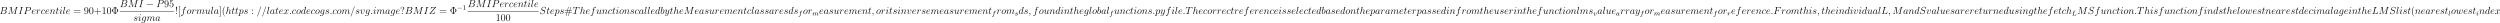 <?xml version='1.0' encoding='UTF-8'?>
<!-- Generated by CodeCogs with dvisvgm 3.4.3 -->
<svg version='1.1' xmlns='http://www.w3.org/2000/svg' xmlns:xlink='http://www.w3.org/1999/xlink' width='3315.268pt' height='30.537pt' viewBox='-.167 -.334 3315.268 30.537'>
<defs>
<path id='g2-76' d='M3.092-4.822C3.164-5.093 3.18-5.181 3.913-5.181C4.136-5.181 4.216-5.181 4.216-5.332C4.216-5.348 4.2-5.444 4.081-5.444C3.913-5.444 3.674-5.428 3.507-5.42H2.933C2.104-5.42 1.913-5.444 1.857-5.444C1.825-5.444 1.698-5.444 1.698-5.292C1.698-5.181 1.801-5.181 1.929-5.181C2.192-5.181 2.423-5.181 2.423-5.053C2.423-5.021 2.415-5.013 2.391-4.91L1.323-.63C1.251-.327 1.235-.263 .646-.263C.494-.263 .399-.263 .399-.112C.399 0 .502 0 .638 0H4.487C4.686 0 4.694-.008 4.758-.159C4.838-.383 5.42-1.881 5.42-1.961C5.42-2.032 5.356-2.072 5.3-2.072C5.212-2.072 5.197-2.016 5.141-1.897C4.854-1.156 4.511-.263 3.084-.263H2.072C2-.279 1.977-.279 1.977-.335C1.977-.399 1.993-.462 2.008-.51L3.092-4.822Z'/>
<path id='g2-97' d='M3.124-3.037C3.053-3.172 2.821-3.515 2.335-3.515C1.387-3.515 .343-2.407 .343-1.227C.343-.399 .877 .08 1.49 .08C2 .08 2.439-.327 2.582-.486C2.726 .064 3.268 .08 3.363 .08C3.73 .08 3.913-.223 3.977-.359C4.136-.646 4.248-1.108 4.248-1.14C4.248-1.188 4.216-1.243 4.121-1.243S4.009-1.196 3.961-.996C3.85-.558 3.698-.143 3.387-.143C3.204-.143 3.132-.295 3.132-.518C3.132-.654 3.204-.925 3.252-1.124S3.419-1.801 3.451-1.945L3.61-2.55C3.65-2.742 3.738-3.076 3.738-3.116C3.738-3.3 3.587-3.363 3.483-3.363C3.363-3.363 3.164-3.284 3.124-3.037ZM2.582-.861C2.184-.311 1.769-.143 1.514-.143C1.148-.143 .964-.478 .964-.893C.964-1.267 1.18-2.12 1.355-2.471C1.586-2.957 1.977-3.292 2.343-3.292C2.861-3.292 3.013-2.71 3.013-2.614C3.013-2.582 2.813-1.801 2.766-1.594C2.662-1.219 2.662-1.203 2.582-.861Z'/>
<path id='g2-102' d='M3.053-3.172H3.794C3.953-3.172 4.049-3.172 4.049-3.324C4.049-3.435 3.945-3.435 3.81-3.435H3.1C3.228-4.152 3.308-4.607 3.387-4.965C3.419-5.101 3.443-5.189 3.563-5.284C3.666-5.372 3.73-5.388 3.818-5.388C3.937-5.388 4.065-5.364 4.168-5.3C4.129-5.284 4.081-5.26 4.041-5.236C3.905-5.165 3.81-5.021 3.81-4.862C3.81-4.678 3.953-4.567 4.129-4.567C4.36-4.567 4.575-4.766 4.575-5.045C4.575-5.42 4.192-5.611 3.81-5.611C3.539-5.611 3.037-5.483 2.782-4.75C2.71-4.567 2.71-4.551 2.495-3.435H1.897C1.737-3.435 1.642-3.435 1.642-3.284C1.642-3.172 1.745-3.172 1.881-3.172H2.447L1.873-.08C1.722 .725 1.602 1.403 1.18 1.403C1.156 1.403 .988 1.403 .837 1.307C1.203 1.219 1.203 .885 1.203 .877C1.203 .693 1.06 .582 .885 .582C.669 .582 .438 .765 .438 1.068C.438 1.403 .781 1.626 1.18 1.626C1.666 1.626 2 1.116 2.104 .917C2.391 .391 2.574-.606 2.59-.685L3.053-3.172Z'/>
<path id='g2-105' d='M2.375-4.973C2.375-5.149 2.248-5.276 2.064-5.276C1.857-5.276 1.626-5.085 1.626-4.846C1.626-4.67 1.753-4.543 1.937-4.543C2.144-4.543 2.375-4.734 2.375-4.973ZM1.211-2.048L.781-.948C.741-.829 .701-.733 .701-.598C.701-.207 1.004 .08 1.427 .08C2.2 .08 2.527-1.036 2.527-1.14C2.527-1.219 2.463-1.243 2.407-1.243C2.311-1.243 2.295-1.188 2.271-1.108C2.088-.47 1.761-.143 1.443-.143C1.347-.143 1.251-.183 1.251-.399C1.251-.59 1.307-.733 1.411-.98C1.49-1.196 1.57-1.411 1.658-1.626L1.905-2.271C1.977-2.455 2.072-2.702 2.072-2.837C2.072-3.236 1.753-3.515 1.347-3.515C.574-3.515 .239-2.399 .239-2.295C.239-2.224 .295-2.192 .359-2.192C.462-2.192 .47-2.24 .494-2.319C.717-3.076 1.084-3.292 1.323-3.292C1.435-3.292 1.514-3.252 1.514-3.029C1.514-2.949 1.506-2.837 1.427-2.598L1.211-2.048Z'/>
<path id='g2-108' d='M2.088-5.292C2.096-5.308 2.12-5.412 2.12-5.42C2.12-5.46 2.088-5.531 1.993-5.531L1.188-5.467C.893-5.444 .829-5.436 .829-5.292C.829-5.181 .94-5.181 1.036-5.181C1.419-5.181 1.419-5.133 1.419-5.061C1.419-5.037 1.419-5.021 1.379-4.878L.391-.925C.359-.797 .359-.677 .359-.669C.359-.175 .765 .08 1.164 .08C1.506 .08 1.69-.191 1.777-.367C1.921-.63 2.04-1.1 2.04-1.14C2.04-1.188 2.016-1.243 1.913-1.243C1.841-1.243 1.817-1.203 1.817-1.196C1.801-1.172 1.761-1.028 1.737-.94C1.618-.478 1.467-.143 1.18-.143C.988-.143 .933-.327 .933-.518C.933-.669 .956-.757 .98-.861L2.088-5.292Z'/>
<path id='g2-109' d='M1.594-1.307C1.618-1.427 1.698-1.73 1.722-1.849C1.745-1.929 1.793-2.12 1.809-2.2C1.825-2.24 2.088-2.758 2.439-3.021C2.71-3.228 2.973-3.292 3.196-3.292C3.491-3.292 3.65-3.116 3.65-2.75C3.65-2.558 3.602-2.375 3.515-2.016C3.459-1.809 3.324-1.275 3.276-1.06L3.156-.582C3.116-.446 3.061-.207 3.061-.167C3.061 .016 3.212 .08 3.316 .08C3.459 .08 3.579-.016 3.634-.112C3.658-.159 3.722-.43 3.762-.598L3.945-1.307C3.969-1.427 4.049-1.73 4.073-1.849C4.184-2.279 4.184-2.287 4.368-2.55C4.631-2.941 5.005-3.292 5.539-3.292C5.826-3.292 5.994-3.124 5.994-2.75C5.994-2.311 5.659-1.395 5.507-1.012C5.428-.805 5.404-.749 5.404-.598C5.404-.143 5.778 .08 6.121 .08C6.902 .08 7.229-1.036 7.229-1.14C7.229-1.219 7.165-1.243 7.109-1.243C7.014-1.243 6.998-1.188 6.974-1.108C6.783-.446 6.448-.143 6.145-.143C6.017-.143 5.954-.223 5.954-.406S6.017-.765 6.097-.964C6.217-1.267 6.567-2.184 6.567-2.63C6.567-3.228 6.153-3.515 5.579-3.515C5.029-3.515 4.575-3.228 4.216-2.734C4.152-3.371 3.642-3.515 3.228-3.515C2.861-3.515 2.375-3.387 1.937-2.813C1.881-3.292 1.498-3.515 1.124-3.515C.845-3.515 .646-3.347 .51-3.076C.319-2.702 .239-2.311 .239-2.295C.239-2.224 .295-2.192 .359-2.192C.462-2.192 .47-2.224 .526-2.431C.622-2.821 .765-3.292 1.1-3.292C1.307-3.292 1.355-3.092 1.355-2.917C1.355-2.774 1.315-2.622 1.251-2.359C1.235-2.295 1.116-1.825 1.084-1.714L.789-.518C.757-.399 .709-.199 .709-.167C.709 .016 .861 .08 .964 .08C1.108 .08 1.227-.016 1.283-.112C1.307-.159 1.371-.43 1.411-.598L1.594-1.307Z'/>
<path id='g2-114' d='M1.538-1.1C1.626-1.443 1.714-1.785 1.793-2.136C1.801-2.152 1.857-2.383 1.865-2.423C1.889-2.495 2.088-2.821 2.295-3.021C2.55-3.252 2.821-3.292 2.965-3.292C3.053-3.292 3.196-3.284 3.308-3.188C2.965-3.116 2.917-2.821 2.917-2.75C2.917-2.574 3.053-2.455 3.228-2.455C3.443-2.455 3.682-2.63 3.682-2.949C3.682-3.236 3.435-3.515 2.981-3.515C2.439-3.515 2.072-3.156 1.905-2.941C1.745-3.515 1.203-3.515 1.124-3.515C.837-3.515 .638-3.332 .51-3.084C.327-2.726 .239-2.319 .239-2.295C.239-2.224 .295-2.192 .359-2.192C.462-2.192 .47-2.224 .526-2.431C.622-2.821 .765-3.292 1.1-3.292C1.307-3.292 1.355-3.092 1.355-2.917C1.355-2.774 1.315-2.622 1.251-2.359C1.235-2.295 1.116-1.825 1.084-1.714L.789-.518C.757-.399 .709-.199 .709-.167C.709 .016 .861 .08 .964 .08C1.243 .08 1.299-.143 1.363-.414L1.538-1.1Z'/>
<path id='g2-115' d='M3.212-2.997C3.029-2.965 2.861-2.821 2.861-2.622C2.861-2.479 2.957-2.375 3.132-2.375C3.252-2.375 3.499-2.463 3.499-2.821C3.499-3.316 2.981-3.515 2.487-3.515C1.419-3.515 1.084-2.758 1.084-2.351C1.084-2.271 1.084-1.985 1.379-1.761C1.562-1.618 1.698-1.594 2.112-1.514C2.391-1.459 2.845-1.379 2.845-.964C2.845-.757 2.694-.494 2.471-.343C2.176-.151 1.785-.143 1.658-.143C1.467-.143 .925-.175 .725-.494C1.132-.51 1.188-.837 1.188-.933C1.188-1.172 .972-1.227 .877-1.227C.749-1.227 .422-1.132 .422-.693C.422-.223 .917 .08 1.658 .08C3.045 .08 3.339-.901 3.339-1.235C3.339-1.953 2.558-2.104 2.264-2.16C1.881-2.232 1.57-2.287 1.57-2.622C1.57-2.766 1.706-3.292 2.479-3.292C2.782-3.292 3.092-3.204 3.212-2.997Z'/>
<path id='g2-118' d='M3.961-2.901C3.961-3.523 3.602-3.523 3.571-3.523C3.379-3.523 3.156-3.316 3.156-3.108C3.156-2.981 3.22-2.925 3.292-2.861C3.475-2.702 3.587-2.479 3.587-2.224C3.587-1.857 3.061-.143 2.144-.143C1.801-.143 1.522-.327 1.522-.829C1.522-1.267 1.761-1.897 1.953-2.375C2.048-2.63 2.072-2.694 2.072-2.837C2.072-3.268 1.722-3.515 1.355-3.515C.566-3.515 .239-2.391 .239-2.295C.239-2.224 .295-2.192 .359-2.192C.462-2.192 .47-2.24 .494-2.319C.701-3.013 1.044-3.292 1.331-3.292C1.451-3.292 1.522-3.22 1.522-3.029C1.522-2.845 1.451-2.662 1.371-2.463C.98-1.459 .948-1.196 .948-.948C.948-.08 1.658 .08 2.112 .08C3.435 .08 3.961-2.295 3.961-2.901Z'/>
<path id='g3-58' d='M2.2-.574C2.2-.921 1.913-1.16 1.626-1.16C1.279-1.16 1.04-.873 1.04-.586C1.04-.239 1.327 0 1.614 0C1.961 0 2.2-.287 2.2-.574Z'/>
<path id='g3-59' d='M2.331 .048C2.331-.646 2.104-1.16 1.614-1.16C1.231-1.16 1.04-.849 1.04-.586S1.219 0 1.626 0C1.781 0 1.913-.048 2.02-.155C2.044-.179 2.056-.179 2.068-.179C2.092-.179 2.092-.012 2.092 .048C2.092 .442 2.02 1.219 1.327 1.997C1.196 2.14 1.196 2.164 1.196 2.188C1.196 2.248 1.255 2.307 1.315 2.307C1.411 2.307 2.331 1.423 2.331 .048Z'/>
<path id='g3-61' d='M5.129-8.524C5.129-8.536 5.2-8.715 5.2-8.739C5.2-8.883 5.081-8.966 4.985-8.966C4.926-8.966 4.818-8.966 4.722-8.703L.717 2.546C.717 2.558 .646 2.738 .646 2.762C.646 2.905 .765 2.989 .861 2.989C.933 2.989 1.04 2.977 1.124 2.726L5.129-8.524Z'/>
<path id='g3-66' d='M4.376-7.352C4.483-7.795 4.531-7.819 4.997-7.819H6.551C7.902-7.819 7.902-6.671 7.902-6.563C7.902-5.595 6.934-4.364 5.356-4.364H3.634L4.376-7.352ZM6.396-4.268C7.699-4.507 8.883-5.416 8.883-6.516C8.883-7.448 8.058-8.165 6.707-8.165H2.869C2.642-8.165 2.534-8.165 2.534-7.938C2.534-7.819 2.642-7.819 2.821-7.819C3.551-7.819 3.551-7.723 3.551-7.592C3.551-7.568 3.551-7.496 3.503-7.317L1.889-.885C1.781-.466 1.757-.347 .921-.347C.693-.347 .574-.347 .574-.132C.574 0 .646 0 .885 0H4.985C6.814 0 8.225-1.387 8.225-2.594C8.225-3.575 7.364-4.172 6.396-4.268ZM4.698-.347H3.084C2.917-.347 2.893-.347 2.821-.359C2.69-.371 2.678-.395 2.678-.49C2.678-.574 2.702-.646 2.726-.753L3.563-4.125H5.81C7.221-4.125 7.221-2.809 7.221-2.714C7.221-1.566 6.181-.347 4.698-.347Z'/>
<path id='g3-70' d='M3.551-3.897H4.698C5.607-3.897 5.679-3.694 5.679-3.347C5.679-3.192 5.655-3.025 5.595-2.762C5.571-2.714 5.559-2.654 5.559-2.63C5.559-2.546 5.607-2.499 5.691-2.499C5.786-2.499 5.798-2.546 5.846-2.738L6.539-5.523C6.539-5.571 6.504-5.643 6.42-5.643C6.312-5.643 6.3-5.595 6.253-5.392C6.001-4.495 5.762-4.244 4.722-4.244H3.634L4.411-7.34C4.519-7.759 4.543-7.795 5.033-7.795H6.635C8.13-7.795 8.345-7.352 8.345-6.504C8.345-6.432 8.345-6.169 8.309-5.858C8.297-5.81 8.273-5.655 8.273-5.607C8.273-5.511 8.333-5.475 8.404-5.475C8.488-5.475 8.536-5.523 8.56-5.738L8.811-7.831C8.811-7.867 8.835-7.986 8.835-8.01C8.835-8.141 8.727-8.141 8.512-8.141H2.845C2.618-8.141 2.499-8.141 2.499-7.926C2.499-7.795 2.582-7.795 2.786-7.795C3.527-7.795 3.527-7.711 3.527-7.58C3.527-7.52 3.515-7.472 3.479-7.34L1.865-.885C1.757-.466 1.733-.347 .897-.347C.669-.347 .55-.347 .55-.132C.55 0 .658 0 .729 0C.956 0 1.196-.024 1.423-.024H2.977C3.24-.024 3.527 0 3.79 0C3.897 0 4.041 0 4.041-.215C4.041-.347 3.969-.347 3.706-.347C2.762-.347 2.738-.43 2.738-.61C2.738-.669 2.762-.765 2.786-.849L3.551-3.897Z'/>
<path id='g3-73' d='M4.4-7.281C4.507-7.699 4.531-7.819 5.404-7.819C5.667-7.819 5.762-7.819 5.762-8.046C5.762-8.165 5.631-8.165 5.595-8.165C5.38-8.165 5.117-8.141 4.902-8.141H3.431C3.192-8.141 2.917-8.165 2.678-8.165C2.582-8.165 2.451-8.165 2.451-7.938C2.451-7.819 2.546-7.819 2.786-7.819C3.527-7.819 3.527-7.723 3.527-7.592C3.527-7.508 3.503-7.436 3.479-7.329L1.865-.885C1.757-.466 1.733-.347 .861-.347C.598-.347 .49-.347 .49-.12C.49 0 .61 0 .669 0C.885 0 1.148-.024 1.363-.024H2.833C3.072-.024 3.335 0 3.575 0C3.67 0 3.814 0 3.814-.215C3.814-.347 3.742-.347 3.479-.347C2.738-.347 2.738-.442 2.738-.586C2.738-.61 2.738-.669 2.786-.861L4.4-7.281Z'/>
<path id='g3-76' d='M4.388-7.245C4.495-7.699 4.531-7.819 5.583-7.819C5.906-7.819 5.99-7.819 5.99-8.046C5.99-8.165 5.858-8.165 5.81-8.165C5.571-8.165 5.296-8.141 5.057-8.141H3.455C3.228-8.141 2.965-8.165 2.738-8.165C2.642-8.165 2.511-8.165 2.511-7.938C2.511-7.819 2.618-7.819 2.798-7.819C3.527-7.819 3.527-7.723 3.527-7.592C3.527-7.568 3.527-7.496 3.479-7.317L1.865-.885C1.757-.466 1.733-.347 .897-.347C.669-.347 .55-.347 .55-.132C.55 0 .622 0 .861 0H6.217C6.48 0 6.492-.012 6.575-.227L7.496-2.774C7.52-2.833 7.544-2.905 7.544-2.941C7.544-3.013 7.484-3.061 7.424-3.061C7.412-3.061 7.352-3.061 7.329-3.013C7.305-3.001 7.305-2.977 7.209-2.75C6.826-1.698 6.288-.347 4.268-.347H3.12C2.953-.347 2.929-.347 2.857-.359C2.726-.371 2.714-.395 2.714-.49C2.714-.574 2.738-.646 2.762-.753L4.388-7.245Z'/>
<path id='g3-77' d='M10.855-7.293C10.963-7.699 10.987-7.819 11.836-7.819C12.063-7.819 12.17-7.819 12.17-8.046C12.17-8.165 12.087-8.165 11.86-8.165H10.425C10.126-8.165 10.114-8.153 9.983-7.962L5.619-1.064L4.722-7.902C4.686-8.165 4.674-8.165 4.364-8.165H2.881C2.654-8.165 2.546-8.165 2.546-7.938C2.546-7.819 2.654-7.819 2.833-7.819C3.563-7.819 3.563-7.723 3.563-7.592C3.563-7.568 3.563-7.496 3.515-7.317L1.985-1.219C1.841-.646 1.566-.383 .765-.347C.729-.347 .586-.335 .586-.132C.586 0 .693 0 .741 0C.98 0 1.59-.024 1.829-.024H2.403C2.57-.024 2.774 0 2.941 0C3.025 0 3.156 0 3.156-.227C3.156-.335 3.037-.347 2.989-.347C2.594-.359 2.212-.43 2.212-.861C2.212-.98 2.212-.992 2.26-1.16L3.909-7.747H3.921L4.914-.323C4.949-.036 4.961 0 5.069 0C5.2 0 5.26-.096 5.32-.203L10.126-7.807H10.138L8.404-.885C8.297-.466 8.273-.347 7.436-.347C7.209-.347 7.089-.347 7.089-.132C7.089 0 7.197 0 7.269 0C7.472 0 7.711-.024 7.914-.024H9.325C9.528-.024 9.779 0 9.983 0C10.078 0 10.21 0 10.21-.227C10.21-.347 10.102-.347 9.923-.347C9.194-.347 9.194-.442 9.194-.562C9.194-.574 9.194-.658 9.217-.753L10.855-7.293Z'/>
<path id='g3-80' d='M3.539-3.802H5.547C7.197-3.802 8.847-5.021 8.847-6.384C8.847-7.317 8.058-8.165 6.551-8.165H2.857C2.63-8.165 2.523-8.165 2.523-7.938C2.523-7.819 2.63-7.819 2.809-7.819C3.539-7.819 3.539-7.723 3.539-7.592C3.539-7.568 3.539-7.496 3.491-7.317L1.877-.885C1.769-.466 1.745-.347 .909-.347C.681-.347 .562-.347 .562-.132C.562 0 .669 0 .741 0C.968 0 1.207-.024 1.435-.024H2.833C3.061-.024 3.312 0 3.539 0C3.634 0 3.766 0 3.766-.227C3.766-.347 3.658-.347 3.479-.347C2.762-.347 2.75-.43 2.75-.55C2.75-.61 2.762-.693 2.774-.753L3.539-3.802ZM4.4-7.352C4.507-7.795 4.555-7.819 5.021-7.819H6.205C7.101-7.819 7.843-7.532 7.843-6.635C7.843-6.324 7.687-5.308 7.137-4.758C6.934-4.543 6.36-4.089 5.272-4.089H3.587L4.4-7.352Z'/>
<path id='g3-83' d='M7.592-8.309C7.592-8.416 7.508-8.416 7.484-8.416C7.436-8.416 7.424-8.404 7.281-8.225C7.209-8.141 6.719-7.52 6.707-7.508C6.312-8.285 5.523-8.416 5.021-8.416C3.503-8.416 2.128-7.03 2.128-5.679C2.128-4.782 2.666-4.256 3.252-4.053C3.383-4.005 4.089-3.814 4.447-3.73C5.057-3.563 5.212-3.515 5.464-3.252C5.511-3.192 5.75-2.917 5.75-2.355C5.75-1.243 4.722-.096 3.527-.096C2.546-.096 1.459-.514 1.459-1.853C1.459-2.08 1.506-2.367 1.542-2.487C1.542-2.523 1.554-2.582 1.554-2.606C1.554-2.654 1.53-2.714 1.435-2.714C1.327-2.714 1.315-2.69 1.267-2.487L.658-.036C.658-.024 .61 .132 .61 .143C.61 .251 .705 .251 .729 .251C.777 .251 .789 .239 .933 .06L1.482-.658C1.769-.227 2.391 .251 3.503 .251C5.045 .251 6.456-1.243 6.456-2.738C6.456-3.24 6.336-3.682 5.882-4.125C5.631-4.376 5.416-4.435 4.316-4.722C3.515-4.937 3.407-4.973 3.192-5.165C2.989-5.368 2.833-5.655 2.833-6.061C2.833-7.066 3.85-8.094 4.985-8.094C6.157-8.094 6.707-7.376 6.707-6.241C6.707-5.93 6.647-5.607 6.647-5.559C6.647-5.452 6.743-5.452 6.779-5.452C6.886-5.452 6.898-5.487 6.946-5.679L7.592-8.309Z'/>
<path id='g3-84' d='M4.985-7.293C5.057-7.58 5.081-7.687 5.26-7.735C5.356-7.759 5.75-7.759 6.001-7.759C7.197-7.759 7.759-7.711 7.759-6.779C7.759-6.599 7.711-6.145 7.639-5.703L7.627-5.559C7.627-5.511 7.675-5.44 7.747-5.44C7.867-5.44 7.867-5.499 7.902-5.691L8.249-7.807C8.273-7.914 8.273-7.938 8.273-7.974C8.273-8.106 8.201-8.106 7.962-8.106H1.423C1.148-8.106 1.136-8.094 1.064-7.878L.335-5.727C.323-5.703 .287-5.571 .287-5.559C.287-5.499 .335-5.44 .406-5.44C.502-5.44 .526-5.487 .574-5.643C1.076-7.089 1.327-7.759 2.917-7.759H3.718C4.005-7.759 4.125-7.759 4.125-7.627C4.125-7.592 4.125-7.568 4.065-7.352L2.463-.933C2.343-.466 2.319-.347 1.052-.347C.753-.347 .669-.347 .669-.12C.669 0 .801 0 .861 0C1.16 0 1.47-.024 1.769-.024H3.634C3.933-.024 4.256 0 4.555 0C4.686 0 4.806 0 4.806-.227C4.806-.347 4.722-.347 4.411-.347C3.335-.347 3.335-.454 3.335-.634C3.335-.646 3.335-.729 3.383-.921L4.985-7.293Z'/>
<path id='g3-90' d='M8.369-7.795C8.44-7.878 8.5-7.95 8.5-8.07C8.5-8.153 8.488-8.165 8.213-8.165H3.276C3.001-8.165 2.989-8.153 2.917-7.938L2.26-5.786C2.224-5.667 2.224-5.643 2.224-5.619C2.224-5.571 2.26-5.499 2.343-5.499C2.439-5.499 2.463-5.547 2.511-5.703C2.953-6.994 3.539-7.819 5.428-7.819H7.388L.837-.406C.729-.275 .681-.227 .681-.096C.681 0 .741 0 .968 0H6.073C6.348 0 6.36-.012 6.432-.227L7.269-2.869C7.281-2.905 7.305-2.989 7.305-3.037C7.305-3.096 7.257-3.156 7.185-3.156C7.089-3.156 7.077-3.144 6.982-2.845C6.48-1.303 5.954-.371 3.873-.371H1.805L8.369-7.795Z'/>
<path id='g3-97' d='M3.599-1.423C3.539-1.219 3.539-1.196 3.371-.968C3.108-.634 2.582-.12 2.02-.12C1.53-.12 1.255-.562 1.255-1.267C1.255-1.925 1.626-3.264 1.853-3.766C2.26-4.603 2.821-5.033 3.288-5.033C4.077-5.033 4.232-4.053 4.232-3.957C4.232-3.945 4.196-3.79 4.184-3.766L3.599-1.423ZM4.364-4.483C4.232-4.794 3.909-5.272 3.288-5.272C1.937-5.272 .478-3.527 .478-1.757C.478-.574 1.172 .12 1.985 .12C2.642 .12 3.204-.395 3.539-.789C3.658-.084 4.22 .12 4.579 .12S5.224-.096 5.44-.526C5.631-.933 5.798-1.662 5.798-1.71C5.798-1.769 5.75-1.817 5.679-1.817C5.571-1.817 5.559-1.757 5.511-1.578C5.332-.873 5.105-.12 4.615-.12C4.268-.12 4.244-.43 4.244-.669C4.244-.944 4.28-1.076 4.388-1.542C4.471-1.841 4.531-2.104 4.627-2.451C5.069-4.244 5.177-4.674 5.177-4.746C5.177-4.914 5.045-5.045 4.866-5.045C4.483-5.045 4.388-4.627 4.364-4.483Z'/>
<path id='g3-98' d='M2.762-7.998C2.774-8.046 2.798-8.118 2.798-8.177C2.798-8.297 2.678-8.297 2.654-8.297C2.642-8.297 2.212-8.261 1.997-8.237C1.793-8.225 1.614-8.201 1.399-8.189C1.112-8.165 1.028-8.153 1.028-7.938C1.028-7.819 1.148-7.819 1.267-7.819C1.877-7.819 1.877-7.711 1.877-7.592C1.877-7.508 1.781-7.161 1.733-6.946L1.447-5.798C1.327-5.32 .646-2.606 .598-2.391C.538-2.092 .538-1.889 .538-1.733C.538-.514 1.219 .12 1.997 .12C3.383 .12 4.818-1.662 4.818-3.395C4.818-4.495 4.196-5.272 3.3-5.272C2.678-5.272 2.116-4.758 1.889-4.519L2.762-7.998ZM2.008-.12C1.626-.12 1.207-.406 1.207-1.339C1.207-1.733 1.243-1.961 1.459-2.798C1.494-2.953 1.686-3.718 1.733-3.873C1.757-3.969 2.463-5.033 3.276-5.033C3.802-5.033 4.041-4.507 4.041-3.885C4.041-3.312 3.706-1.961 3.407-1.339C3.108-.693 2.558-.12 2.008-.12Z'/>
<path id='g3-99' d='M4.674-4.495C4.447-4.495 4.34-4.495 4.172-4.352C4.101-4.292 3.969-4.113 3.969-3.921C3.969-3.682 4.148-3.539 4.376-3.539C4.663-3.539 4.985-3.778 4.985-4.256C4.985-4.83 4.435-5.272 3.61-5.272C2.044-5.272 .478-3.563 .478-1.865C.478-.825 1.124 .12 2.343 .12C3.969 .12 4.997-1.148 4.997-1.303C4.997-1.375 4.926-1.435 4.878-1.435C4.842-1.435 4.83-1.423 4.722-1.315C3.957-.299 2.821-.12 2.367-.12C1.542-.12 1.279-.837 1.279-1.435C1.279-1.853 1.482-3.013 1.913-3.826C2.224-4.388 2.869-5.033 3.622-5.033C3.778-5.033 4.435-5.009 4.674-4.495Z'/>
<path id='g3-100' d='M6.013-7.998C6.025-8.046 6.049-8.118 6.049-8.177C6.049-8.297 5.93-8.297 5.906-8.297C5.894-8.297 5.308-8.249 5.248-8.237C5.045-8.225 4.866-8.201 4.651-8.189C4.352-8.165 4.268-8.153 4.268-7.938C4.268-7.819 4.364-7.819 4.531-7.819C5.117-7.819 5.129-7.711 5.129-7.592C5.129-7.52 5.105-7.424 5.093-7.388L4.364-4.483C4.232-4.794 3.909-5.272 3.288-5.272C1.937-5.272 .478-3.527 .478-1.757C.478-.574 1.172 .12 1.985 .12C2.642 .12 3.204-.395 3.539-.789C3.658-.084 4.22 .12 4.579 .12S5.224-.096 5.44-.526C5.631-.933 5.798-1.662 5.798-1.71C5.798-1.769 5.75-1.817 5.679-1.817C5.571-1.817 5.559-1.757 5.511-1.578C5.332-.873 5.105-.12 4.615-.12C4.268-.12 4.244-.43 4.244-.669C4.244-.717 4.244-.968 4.328-1.303L6.013-7.998ZM3.599-1.423C3.539-1.219 3.539-1.196 3.371-.968C3.108-.634 2.582-.12 2.02-.12C1.53-.12 1.255-.562 1.255-1.267C1.255-1.925 1.626-3.264 1.853-3.766C2.26-4.603 2.821-5.033 3.288-5.033C4.077-5.033 4.232-4.053 4.232-3.957C4.232-3.945 4.196-3.79 4.184-3.766L3.599-1.423Z'/>
<path id='g3-101' d='M2.14-2.774C2.463-2.774 3.276-2.798 3.85-3.013C4.758-3.359 4.842-4.053 4.842-4.268C4.842-4.794 4.388-5.272 3.599-5.272C2.343-5.272 .538-4.136 .538-2.008C.538-.753 1.255 .12 2.343 .12C3.969 .12 4.997-1.148 4.997-1.303C4.997-1.375 4.926-1.435 4.878-1.435C4.842-1.435 4.83-1.423 4.722-1.315C3.957-.299 2.821-.12 2.367-.12C1.686-.12 1.327-.658 1.327-1.542C1.327-1.71 1.327-2.008 1.506-2.774H2.14ZM1.566-3.013C2.08-4.854 3.216-5.033 3.599-5.033C4.125-5.033 4.483-4.722 4.483-4.268C4.483-3.013 2.57-3.013 2.068-3.013H1.566Z'/>
<path id='g3-102' d='M5.332-4.806C5.571-4.806 5.667-4.806 5.667-5.033C5.667-5.153 5.571-5.153 5.356-5.153H4.388C4.615-6.384 4.782-7.233 4.878-7.615C4.949-7.902 5.2-8.177 5.511-8.177C5.762-8.177 6.013-8.07 6.133-7.962C5.667-7.914 5.523-7.568 5.523-7.364C5.523-7.125 5.703-6.982 5.93-6.982C6.169-6.982 6.528-7.185 6.528-7.639C6.528-8.141 6.025-8.416 5.499-8.416C4.985-8.416 4.483-8.034 4.244-7.568C4.029-7.149 3.909-6.719 3.634-5.153H2.833C2.606-5.153 2.487-5.153 2.487-4.937C2.487-4.806 2.558-4.806 2.798-4.806H3.563C3.347-3.694 2.857-.992 2.582 .287C2.379 1.327 2.2 2.2 1.602 2.2C1.566 2.2 1.219 2.2 1.004 1.973C1.614 1.925 1.614 1.399 1.614 1.387C1.614 1.148 1.435 1.004 1.207 1.004C.968 1.004 .61 1.207 .61 1.662C.61 2.176 1.136 2.439 1.602 2.439C2.821 2.439 3.324 .251 3.455-.347C3.67-1.267 4.256-4.447 4.316-4.806H5.332Z'/>
<path id='g3-103' d='M4.041-1.518C3.993-1.327 3.969-1.279 3.814-1.1C3.324-.466 2.821-.239 2.451-.239C2.056-.239 1.686-.55 1.686-1.375C1.686-2.008 2.044-3.347 2.307-3.885C2.654-4.555 3.192-5.033 3.694-5.033C4.483-5.033 4.639-4.053 4.639-3.981L4.603-3.814L4.041-1.518ZM4.782-4.483C4.627-4.83 4.292-5.272 3.694-5.272C2.391-5.272 .909-3.634 .909-1.853C.909-.61 1.662 0 2.427 0C3.061 0 3.622-.502 3.838-.741L3.575 .335C3.407 .992 3.335 1.291 2.905 1.71C2.415 2.2 1.961 2.2 1.698 2.2C1.339 2.2 1.04 2.176 .741 2.08C1.124 1.973 1.219 1.638 1.219 1.506C1.219 1.315 1.076 1.124 .813 1.124C.526 1.124 .215 1.363 .215 1.757C.215 2.248 .705 2.439 1.722 2.439C3.264 2.439 4.065 1.447 4.22 .801L5.547-4.555C5.583-4.698 5.583-4.722 5.583-4.746C5.583-4.914 5.452-5.045 5.272-5.045C4.985-5.045 4.818-4.806 4.782-4.483Z'/>
<path id='g3-104' d='M3.359-7.998C3.371-8.046 3.395-8.118 3.395-8.177C3.395-8.297 3.276-8.297 3.252-8.297C3.24-8.297 2.654-8.249 2.594-8.237C2.391-8.225 2.212-8.201 1.997-8.189C1.698-8.165 1.614-8.153 1.614-7.938C1.614-7.819 1.71-7.819 1.877-7.819C2.463-7.819 2.475-7.711 2.475-7.592C2.475-7.52 2.451-7.424 2.439-7.388L.705-.466C.658-.287 .658-.263 .658-.191C.658 .072 .861 .12 .98 .12C1.184 .12 1.339-.036 1.399-.167L1.937-2.331C1.997-2.594 2.068-2.845 2.128-3.108C2.26-3.61 2.26-3.622 2.487-3.969S3.252-5.033 4.172-5.033C4.651-5.033 4.818-4.674 4.818-4.196C4.818-3.527 4.352-2.224 4.089-1.506C3.981-1.219 3.921-1.064 3.921-.849C3.921-.311 4.292 .12 4.866 .12C5.978 .12 6.396-1.638 6.396-1.71C6.396-1.769 6.348-1.817 6.276-1.817C6.169-1.817 6.157-1.781 6.097-1.578C5.822-.622 5.38-.12 4.902-.12C4.782-.12 4.591-.132 4.591-.514C4.591-.825 4.734-1.207 4.782-1.339C4.997-1.913 5.535-3.324 5.535-4.017C5.535-4.734 5.117-5.272 4.208-5.272C3.527-5.272 2.929-4.949 2.439-4.328L3.359-7.998Z'/>
<path id='g3-105' d='M3.383-1.71C3.383-1.769 3.335-1.817 3.264-1.817C3.156-1.817 3.144-1.781 3.084-1.578C2.774-.49 2.283-.12 1.889-.12C1.745-.12 1.578-.155 1.578-.514C1.578-.837 1.722-1.196 1.853-1.554L2.69-3.778C2.726-3.873 2.809-4.089 2.809-4.316C2.809-4.818 2.451-5.272 1.865-5.272C.765-5.272 .323-3.539 .323-3.443C.323-3.395 .371-3.335 .454-3.335C.562-3.335 .574-3.383 .622-3.551C.909-4.555 1.363-5.033 1.829-5.033C1.937-5.033 2.14-5.021 2.14-4.639C2.14-4.328 1.985-3.933 1.889-3.67L1.052-1.447C.98-1.255 .909-1.064 .909-.849C.909-.311 1.279 .12 1.853 .12C2.953 .12 3.383-1.626 3.383-1.71ZM3.288-7.46C3.288-7.639 3.144-7.855 2.881-7.855C2.606-7.855 2.295-7.592 2.295-7.281C2.295-6.982 2.546-6.886 2.69-6.886C3.013-6.886 3.288-7.197 3.288-7.46Z'/>
<path id='g3-108' d='M3.037-7.998C3.049-8.046 3.072-8.118 3.072-8.177C3.072-8.297 2.953-8.297 2.929-8.297C2.917-8.297 2.487-8.261 2.271-8.237C2.068-8.225 1.889-8.201 1.674-8.189C1.387-8.165 1.303-8.153 1.303-7.938C1.303-7.819 1.423-7.819 1.542-7.819C2.152-7.819 2.152-7.711 2.152-7.592C2.152-7.544 2.152-7.52 2.092-7.305L.61-1.375C.574-1.243 .55-1.148 .55-.956C.55-.359 .992 .12 1.602 .12C1.997 .12 2.26-.143 2.451-.514C2.654-.909 2.821-1.662 2.821-1.71C2.821-1.769 2.774-1.817 2.702-1.817C2.594-1.817 2.582-1.757 2.534-1.578C2.319-.753 2.104-.12 1.626-.12C1.267-.12 1.267-.502 1.267-.669C1.267-.717 1.267-.968 1.351-1.303L3.037-7.998Z'/>
<path id='g3-109' d='M2.463-3.503C2.487-3.575 2.786-4.172 3.228-4.555C3.539-4.842 3.945-5.033 4.411-5.033C4.89-5.033 5.057-4.674 5.057-4.196C5.057-4.125 5.057-3.885 4.914-3.324L4.615-2.092C4.519-1.733 4.292-.849 4.268-.717C4.22-.538 4.148-.227 4.148-.179C4.148-.012 4.28 .12 4.459 .12C4.818 .12 4.878-.155 4.985-.586L5.703-3.443C5.727-3.539 6.348-5.033 7.663-5.033C8.141-5.033 8.309-4.674 8.309-4.196C8.309-3.527 7.843-2.224 7.58-1.506C7.472-1.219 7.412-1.064 7.412-.849C7.412-.311 7.783 .12 8.357 .12C9.468 .12 9.887-1.638 9.887-1.71C9.887-1.769 9.839-1.817 9.767-1.817C9.66-1.817 9.648-1.781 9.588-1.578C9.313-.622 8.871-.12 8.393-.12C8.273-.12 8.082-.132 8.082-.514C8.082-.825 8.225-1.207 8.273-1.339C8.488-1.913 9.026-3.324 9.026-4.017C9.026-4.734 8.608-5.272 7.699-5.272C6.898-5.272 6.253-4.818 5.774-4.113C5.738-4.758 5.344-5.272 4.447-5.272C3.383-5.272 2.821-4.519 2.606-4.22C2.57-4.902 2.08-5.272 1.554-5.272C1.207-5.272 .933-5.105 .705-4.651C.49-4.22 .323-3.491 .323-3.443S.371-3.335 .454-3.335C.55-3.335 .562-3.347 .634-3.622C.813-4.328 1.04-5.033 1.518-5.033C1.793-5.033 1.889-4.842 1.889-4.483C1.889-4.22 1.769-3.754 1.686-3.383L1.351-2.092C1.303-1.865 1.172-1.327 1.112-1.112C1.028-.801 .897-.239 .897-.179C.897-.012 1.028 .12 1.207 .12C1.351 .12 1.518 .048 1.614-.132C1.638-.191 1.745-.61 1.805-.849L2.068-1.925L2.463-3.503Z'/>
<path id='g3-110' d='M2.463-3.503C2.487-3.575 2.786-4.172 3.228-4.555C3.539-4.842 3.945-5.033 4.411-5.033C4.89-5.033 5.057-4.674 5.057-4.196C5.057-3.515 4.567-2.152 4.328-1.506C4.22-1.219 4.16-1.064 4.16-.849C4.16-.311 4.531 .12 5.105 .12C6.217 .12 6.635-1.638 6.635-1.71C6.635-1.769 6.587-1.817 6.516-1.817C6.408-1.817 6.396-1.781 6.336-1.578C6.061-.598 5.607-.12 5.141-.12C5.021-.12 4.83-.132 4.83-.514C4.83-.813 4.961-1.172 5.033-1.339C5.272-1.997 5.774-3.335 5.774-4.017C5.774-4.734 5.356-5.272 4.447-5.272C3.383-5.272 2.821-4.519 2.606-4.22C2.57-4.902 2.08-5.272 1.554-5.272C1.172-5.272 .909-5.045 .705-4.639C.49-4.208 .323-3.491 .323-3.443S.371-3.335 .454-3.335C.55-3.335 .562-3.347 .634-3.622C.825-4.352 1.04-5.033 1.518-5.033C1.793-5.033 1.889-4.842 1.889-4.483C1.889-4.22 1.769-3.754 1.686-3.383L1.351-2.092C1.303-1.865 1.172-1.327 1.112-1.112C1.028-.801 .897-.239 .897-.179C.897-.012 1.028 .12 1.207 .12C1.351 .12 1.518 .048 1.614-.132C1.638-.191 1.745-.61 1.805-.849L2.068-1.925L2.463-3.503Z'/>
<path id='g3-111' d='M5.452-3.288C5.452-4.423 4.71-5.272 3.622-5.272C2.044-5.272 .49-3.551 .49-1.865C.49-.729 1.231 .12 2.319 .12C3.909 .12 5.452-1.602 5.452-3.288ZM2.331-.12C1.733-.12 1.291-.598 1.291-1.435C1.291-1.985 1.578-3.204 1.913-3.802C2.451-4.722 3.12-5.033 3.61-5.033C4.196-5.033 4.651-4.555 4.651-3.718C4.651-3.24 4.4-1.961 3.945-1.231C3.455-.43 2.798-.12 2.331-.12Z'/>
<path id='g3-112' d='M.514 1.518C.43 1.877 .383 1.973-.108 1.973C-.251 1.973-.371 1.973-.371 2.2C-.371 2.224-.359 2.319-.227 2.319C-.072 2.319 .096 2.295 .251 2.295H.765C1.016 2.295 1.626 2.319 1.877 2.319C1.949 2.319 2.092 2.319 2.092 2.104C2.092 1.973 2.008 1.973 1.805 1.973C1.255 1.973 1.219 1.889 1.219 1.793C1.219 1.65 1.757-.406 1.829-.681C1.961-.347 2.283 .12 2.905 .12C4.256 .12 5.715-1.638 5.715-3.395C5.715-4.495 5.093-5.272 4.196-5.272C3.431-5.272 2.786-4.531 2.654-4.364C2.558-4.961 2.092-5.272 1.614-5.272C1.267-5.272 .992-5.105 .765-4.651C.55-4.22 .383-3.491 .383-3.443S.43-3.335 .514-3.335C.61-3.335 .622-3.347 .693-3.622C.873-4.328 1.1-5.033 1.578-5.033C1.853-5.033 1.949-4.842 1.949-4.483C1.949-4.196 1.913-4.077 1.865-3.862L.514 1.518ZM2.582-3.73C2.666-4.065 3.001-4.411 3.192-4.579C3.324-4.698 3.718-5.033 4.172-5.033C4.698-5.033 4.937-4.507 4.937-3.885C4.937-3.312 4.603-1.961 4.304-1.339C4.005-.693 3.455-.12 2.905-.12C2.092-.12 1.961-1.148 1.961-1.196C1.961-1.231 1.985-1.327 1.997-1.387L2.582-3.73Z'/>
<path id='g3-114' d='M4.651-4.89C4.28-4.818 4.089-4.555 4.089-4.292C4.089-4.005 4.316-3.909 4.483-3.909C4.818-3.909 5.093-4.196 5.093-4.555C5.093-4.937 4.722-5.272 4.125-5.272C3.646-5.272 3.096-5.057 2.594-4.328C2.511-4.961 2.032-5.272 1.554-5.272C1.088-5.272 .849-4.914 .705-4.651C.502-4.22 .323-3.503 .323-3.443C.323-3.395 .371-3.335 .454-3.335C.55-3.335 .562-3.347 .634-3.622C.813-4.34 1.04-5.033 1.518-5.033C1.805-5.033 1.889-4.83 1.889-4.483C1.889-4.22 1.769-3.754 1.686-3.383L1.351-2.092C1.303-1.865 1.172-1.327 1.112-1.112C1.028-.801 .897-.239 .897-.179C.897-.012 1.028 .12 1.207 .12C1.339 .12 1.566 .036 1.638-.203C1.674-.299 2.116-2.104 2.188-2.379C2.248-2.642 2.319-2.893 2.379-3.156C2.427-3.324 2.475-3.515 2.511-3.67C2.546-3.778 2.869-4.364 3.168-4.627C3.312-4.758 3.622-5.033 4.113-5.033C4.304-5.033 4.495-4.997 4.651-4.89Z'/>
<path id='g3-115' d='M2.726-2.391C2.929-2.355 3.252-2.283 3.324-2.271C3.479-2.224 4.017-2.032 4.017-1.459C4.017-1.088 3.682-.12 2.295-.12C2.044-.12 1.148-.155 .909-.813C1.387-.753 1.626-1.124 1.626-1.387C1.626-1.638 1.459-1.769 1.219-1.769C.956-1.769 .61-1.566 .61-1.028C.61-.323 1.327 .12 2.283 .12C4.101 .12 4.639-1.219 4.639-1.841C4.639-2.02 4.639-2.355 4.256-2.738C3.957-3.025 3.67-3.084 3.025-3.216C2.702-3.288 2.188-3.395 2.188-3.933C2.188-4.172 2.403-5.033 3.539-5.033C4.041-5.033 4.531-4.842 4.651-4.411C4.125-4.411 4.101-3.957 4.101-3.945C4.101-3.694 4.328-3.622 4.435-3.622C4.603-3.622 4.937-3.754 4.937-4.256S4.483-5.272 3.551-5.272C1.985-5.272 1.566-4.041 1.566-3.551C1.566-2.642 2.451-2.451 2.726-2.391Z'/>
<path id='g3-116' d='M2.403-4.806H3.503C3.73-4.806 3.85-4.806 3.85-5.021C3.85-5.153 3.778-5.153 3.539-5.153H2.487L2.929-6.898C2.977-7.066 2.977-7.089 2.977-7.173C2.977-7.364 2.821-7.472 2.666-7.472C2.57-7.472 2.295-7.436 2.2-7.054L1.733-5.153H.61C.371-5.153 .263-5.153 .263-4.926C.263-4.806 .347-4.806 .574-4.806H1.638L.849-1.65C.753-1.231 .717-1.112 .717-.956C.717-.395 1.112 .12 1.781 .12C2.989 .12 3.634-1.626 3.634-1.71C3.634-1.781 3.587-1.817 3.515-1.817C3.491-1.817 3.443-1.817 3.419-1.769C3.407-1.757 3.395-1.745 3.312-1.554C3.061-.956 2.511-.12 1.817-.12C1.459-.12 1.435-.418 1.435-.681C1.435-.693 1.435-.921 1.47-1.064L2.403-4.806Z'/>
<path id='g3-117' d='M4.077-.693C4.232-.024 4.806 .12 5.093 .12C5.475 .12 5.762-.132 5.954-.538C6.157-.968 6.312-1.674 6.312-1.71C6.312-1.769 6.265-1.817 6.193-1.817C6.085-1.817 6.073-1.757 6.025-1.578C5.81-.753 5.595-.12 5.117-.12C4.758-.12 4.758-.514 4.758-.669C4.758-.944 4.794-1.064 4.914-1.566C4.997-1.889 5.081-2.212 5.153-2.546L5.643-4.495C5.727-4.794 5.727-4.818 5.727-4.854C5.727-5.033 5.583-5.153 5.404-5.153C5.057-5.153 4.973-4.854 4.902-4.555C4.782-4.089 4.136-1.518 4.053-1.1C4.041-1.1 3.575-.12 2.702-.12C2.08-.12 1.961-.658 1.961-1.1C1.961-1.781 2.295-2.738 2.606-3.539C2.75-3.921 2.809-4.077 2.809-4.316C2.809-4.83 2.439-5.272 1.865-5.272C.765-5.272 .323-3.539 .323-3.443C.323-3.395 .371-3.335 .454-3.335C.562-3.335 .574-3.383 .622-3.551C.909-4.579 1.375-5.033 1.829-5.033C1.949-5.033 2.14-5.021 2.14-4.639C2.14-4.328 2.008-3.981 1.829-3.527C1.303-2.104 1.243-1.65 1.243-1.291C1.243-.072 2.164 .12 2.654 .12C3.419 .12 3.838-.406 4.077-.693Z'/>
<path id='g3-118' d='M5.464-4.471C5.464-5.224 5.081-5.272 4.985-5.272C4.698-5.272 4.435-4.985 4.435-4.746C4.435-4.603 4.519-4.519 4.567-4.471C4.686-4.364 4.997-4.041 4.997-3.419C4.997-2.917 4.28-.12 2.845-.12C2.116-.12 1.973-.729 1.973-1.172C1.973-1.769 2.248-2.606 2.57-3.467C2.762-3.957 2.809-4.077 2.809-4.316C2.809-4.818 2.451-5.272 1.865-5.272C.765-5.272 .323-3.539 .323-3.443C.323-3.395 .371-3.335 .454-3.335C.562-3.335 .574-3.383 .622-3.551C.909-4.579 1.375-5.033 1.829-5.033C1.937-5.033 2.14-5.033 2.14-4.639C2.14-4.328 2.008-3.981 1.829-3.527C1.255-1.997 1.255-1.626 1.255-1.339C1.255-1.076 1.291-.586 1.662-.251C2.092 .12 2.69 .12 2.798 .12C4.782 .12 5.464-3.79 5.464-4.471Z'/>
<path id='g3-119' d='M4.113-.729C4.376-.012 5.117 .12 5.571 .12C6.48 .12 7.018-.669 7.352-1.494C7.627-2.188 8.07-3.766 8.07-4.471C8.07-5.2 7.699-5.272 7.592-5.272C7.305-5.272 7.042-4.985 7.042-4.746C7.042-4.603 7.125-4.519 7.185-4.471C7.293-4.364 7.603-4.041 7.603-3.419C7.603-3.013 7.269-1.889 7.018-1.327C6.683-.598 6.241-.12 5.619-.12C4.949-.12 4.734-.622 4.734-1.172C4.734-1.518 4.842-1.937 4.89-2.14L5.392-4.148C5.452-4.388 5.559-4.806 5.559-4.854C5.559-5.033 5.416-5.153 5.236-5.153C4.89-5.153 4.806-4.854 4.734-4.567C4.615-4.101 4.113-2.08 4.065-1.817C4.017-1.614 4.017-1.482 4.017-1.219C4.017-.933 3.634-.478 3.622-.454C3.491-.323 3.3-.12 2.929-.12C1.985-.12 1.985-1.016 1.985-1.219C1.985-1.602 2.068-2.128 2.606-3.551C2.75-3.921 2.809-4.077 2.809-4.316C2.809-4.818 2.451-5.272 1.865-5.272C.765-5.272 .323-3.539 .323-3.443C.323-3.395 .371-3.335 .454-3.335C.562-3.335 .574-3.383 .622-3.551C.921-4.603 1.387-5.033 1.829-5.033C1.949-5.033 2.14-5.021 2.14-4.639C2.14-4.579 2.14-4.328 1.937-3.802C1.375-2.307 1.255-1.817 1.255-1.363C1.255-.108 2.283 .12 2.893 .12C3.096 .12 3.634 .12 4.113-.729Z'/>
<path id='g3-120' d='M5.667-4.878C5.284-4.806 5.141-4.519 5.141-4.292C5.141-4.005 5.368-3.909 5.535-3.909C5.894-3.909 6.145-4.22 6.145-4.543C6.145-5.045 5.571-5.272 5.069-5.272C4.34-5.272 3.933-4.555 3.826-4.328C3.551-5.224 2.809-5.272 2.594-5.272C1.375-5.272 .729-3.706 .729-3.443C.729-3.395 .777-3.335 .861-3.335C.956-3.335 .98-3.407 1.004-3.455C1.411-4.782 2.212-5.033 2.558-5.033C3.096-5.033 3.204-4.531 3.204-4.244C3.204-3.981 3.132-3.706 2.989-3.132L2.582-1.494C2.403-.777 2.056-.12 1.423-.12C1.363-.12 1.064-.12 .813-.275C1.243-.359 1.339-.717 1.339-.861C1.339-1.1 1.16-1.243 .933-1.243C.646-1.243 .335-.992 .335-.61C.335-.108 .897 .12 1.411 .12C1.985 .12 2.391-.335 2.642-.825C2.833-.12 3.431 .12 3.873 .12C5.093 .12 5.738-1.447 5.738-1.71C5.738-1.769 5.691-1.817 5.619-1.817C5.511-1.817 5.499-1.757 5.464-1.662C5.141-.61 4.447-.12 3.909-.12C3.491-.12 3.264-.43 3.264-.921C3.264-1.184 3.312-1.375 3.503-2.164L3.921-3.79C4.101-4.507 4.507-5.033 5.057-5.033C5.081-5.033 5.416-5.033 5.667-4.878Z'/>
<path id='g3-121' d='M3.144 1.339C2.821 1.793 2.355 2.2 1.769 2.2C1.626 2.2 1.052 2.176 .873 1.626C.909 1.638 .968 1.638 .992 1.638C1.351 1.638 1.59 1.327 1.59 1.052S1.363 .681 1.184 .681C.992 .681 .574 .825 .574 1.411C.574 2.02 1.088 2.439 1.769 2.439C2.965 2.439 4.172 1.339 4.507 .012L5.679-4.651C5.691-4.71 5.715-4.782 5.715-4.854C5.715-5.033 5.571-5.153 5.392-5.153C5.284-5.153 5.033-5.105 4.937-4.746L4.053-1.231C3.993-1.016 3.993-.992 3.897-.861C3.658-.526 3.264-.12 2.69-.12C2.02-.12 1.961-.777 1.961-1.1C1.961-1.781 2.283-2.702 2.606-3.563C2.738-3.909 2.809-4.077 2.809-4.316C2.809-4.818 2.451-5.272 1.865-5.272C.765-5.272 .323-3.539 .323-3.443C.323-3.395 .371-3.335 .454-3.335C.562-3.335 .574-3.383 .622-3.551C.909-4.555 1.363-5.033 1.829-5.033C1.937-5.033 2.14-5.033 2.14-4.639C2.14-4.328 2.008-3.981 1.829-3.527C1.243-1.961 1.243-1.566 1.243-1.279C1.243-.143 2.056 .12 2.654 .12C3.001 .12 3.431 .012 3.85-.43L3.862-.418C3.682 .287 3.563 .753 3.144 1.339Z'/>
<path id='g1-0' d='M7.878-2.75C8.082-2.75 8.297-2.75 8.297-2.989S8.082-3.228 7.878-3.228H1.411C1.207-3.228 .992-3.228 .992-2.989S1.207-2.75 1.411-2.75H7.878Z'/>
<path id='g4-49' d='M2.503-5.077C2.503-5.292 2.487-5.3 2.271-5.3C1.945-4.981 1.522-4.79 .765-4.79V-4.527C.98-4.527 1.411-4.527 1.873-4.742V-.654C1.873-.359 1.849-.263 1.092-.263H.813V0C1.14-.024 1.825-.024 2.184-.024S3.236-.024 3.563 0V-.263H3.284C2.527-.263 2.503-.359 2.503-.654V-5.077Z'/>
<path id='g5-8' d='M4.651-1.578C6.468-1.733 7.795-2.845 7.795-4.077C7.795-5.356 6.432-6.432 4.651-6.587V-7.245C4.651-7.675 4.674-7.819 5.715-7.819H6.073V-8.165C5.75-8.141 4.591-8.141 4.196-8.141S2.642-8.141 2.319-8.165V-7.819H2.678C3.718-7.819 3.742-7.675 3.742-7.245V-6.575C1.889-6.408 .646-5.272 .646-4.089C.646-2.857 1.925-1.757 3.742-1.59V-.921C3.742-.49 3.718-.347 2.678-.347H2.319V0C2.642-.024 3.802-.024 4.196-.024S5.75-.024 6.073 0V-.347H5.715C4.674-.347 4.651-.49 4.651-.921V-1.578ZM3.742-1.841C2.439-2.008 1.733-2.774 1.733-4.077C1.733-5.392 2.427-6.157 3.742-6.324V-1.841ZM4.651-6.336C6.049-6.157 6.707-5.356 6.707-4.089C6.707-2.845 6.097-2.02 4.651-1.829V-6.336Z'/>
<path id='g5-33' d='M2.2-7.986C2.2-8.369 1.877-8.548 1.626-8.548S1.004-8.381 1.04-7.878L1.47-2.403C1.482-2.2 1.506-2.152 1.614-2.152C1.733-2.152 1.757-2.188 1.769-2.403L2.2-7.986ZM2.2-.586C2.2-.897 1.937-1.16 1.626-1.16C1.291-1.16 1.04-.897 1.04-.574C1.04-.263 1.303 0 1.614 0C1.949 0 2.2-.263 2.2-.586Z'/>
<path id='g5-35' d='M6.097-1.65H8.715C8.883-1.65 9.098-1.65 9.098-1.865C9.098-2.092 8.895-2.092 8.715-2.092H6.217L6.683-3.873H8.715C8.883-3.873 9.098-3.873 9.098-4.089C9.098-4.316 8.895-4.316 8.715-4.316H6.814L7.747-7.855C7.795-8.022 7.795-8.058 7.795-8.07C7.795-8.201 7.699-8.297 7.568-8.297C7.4-8.297 7.364-8.141 7.329-8.022L6.348-4.316H4.113L5.045-7.855C5.093-8.022 5.093-8.058 5.093-8.07C5.093-8.201 4.997-8.297 4.866-8.297C4.698-8.297 4.663-8.141 4.627-8.022L3.646-4.316H1.028C.861-4.316 .646-4.316 .646-4.101C.646-3.873 .849-3.873 1.028-3.873H3.527L3.061-2.092H1.028C.861-2.092 .646-2.092 .646-1.877C.646-1.65 .849-1.65 1.028-1.65H2.929L1.997 1.877C1.949 2.044 1.949 2.08 1.949 2.092C1.949 2.224 2.044 2.319 2.176 2.319C2.343 2.319 2.379 2.164 2.415 2.044L3.395-1.65H5.631L4.698 1.877C4.651 2.044 4.651 2.08 4.651 2.092C4.651 2.224 4.746 2.319 4.878 2.319C5.045 2.319 5.081 2.164 5.117 2.044L6.097-1.65ZM3.515-2.092L3.981-3.873H6.229L5.762-2.092H3.515Z'/>
<path id='g5-40' d='M3.885 2.905C3.885 2.869 3.885 2.845 3.682 2.642C2.487 1.435 1.817-.538 1.817-2.977C1.817-5.296 2.379-7.293 3.766-8.703C3.885-8.811 3.885-8.835 3.885-8.871C3.885-8.942 3.826-8.966 3.778-8.966C3.622-8.966 2.642-8.106 2.056-6.934C1.447-5.727 1.172-4.447 1.172-2.977C1.172-1.913 1.339-.49 1.961 .789C2.666 2.224 3.646 3.001 3.778 3.001C3.826 3.001 3.885 2.977 3.885 2.905Z'/>
<path id='g5-43' d='M4.77-2.762H8.07C8.237-2.762 8.452-2.762 8.452-2.977C8.452-3.204 8.249-3.204 8.07-3.204H4.77V-6.504C4.77-6.671 4.77-6.886 4.555-6.886C4.328-6.886 4.328-6.683 4.328-6.504V-3.204H1.028C.861-3.204 .646-3.204 .646-2.989C.646-2.762 .849-2.762 1.028-2.762H4.328V.538C4.328 .705 4.328 .921 4.543 .921C4.77 .921 4.77 .717 4.77 .538V-2.762Z'/>
<path id='g5-48' d='M5.356-3.826C5.356-4.818 5.296-5.786 4.866-6.695C4.376-7.687 3.515-7.95 2.929-7.95C2.236-7.95 1.387-7.603 .944-6.611C.61-5.858 .49-5.117 .49-3.826C.49-2.666 .574-1.793 1.004-.944C1.47-.036 2.295 .251 2.917 .251C3.957 .251 4.555-.371 4.902-1.064C5.332-1.961 5.356-3.132 5.356-3.826ZM2.917 .012C2.534 .012 1.757-.203 1.53-1.506C1.399-2.224 1.399-3.132 1.399-3.969C1.399-4.949 1.399-5.834 1.59-6.539C1.793-7.34 2.403-7.711 2.917-7.711C3.371-7.711 4.065-7.436 4.292-6.408C4.447-5.727 4.447-4.782 4.447-3.969C4.447-3.168 4.447-2.26 4.316-1.53C4.089-.215 3.335 .012 2.917 .012Z'/>
<path id='g5-49' d='M3.443-7.663C3.443-7.938 3.443-7.95 3.204-7.95C2.917-7.627 2.319-7.185 1.088-7.185V-6.838C1.363-6.838 1.961-6.838 2.618-7.149V-.921C2.618-.49 2.582-.347 1.53-.347H1.16V0C1.482-.024 2.642-.024 3.037-.024S4.579-.024 4.902 0V-.347H4.531C3.479-.347 3.443-.49 3.443-.921V-7.663Z'/>
<path id='g5-53' d='M1.53-6.85C2.044-6.683 2.463-6.671 2.594-6.671C3.945-6.671 4.806-7.663 4.806-7.831C4.806-7.878 4.782-7.938 4.71-7.938C4.686-7.938 4.663-7.938 4.555-7.89C3.885-7.603 3.312-7.568 3.001-7.568C2.212-7.568 1.65-7.807 1.423-7.902C1.339-7.938 1.315-7.938 1.303-7.938C1.207-7.938 1.207-7.867 1.207-7.675V-4.125C1.207-3.909 1.207-3.838 1.351-3.838C1.411-3.838 1.423-3.85 1.542-3.993C1.877-4.483 2.439-4.77 3.037-4.77C3.67-4.77 3.981-4.184 4.077-3.981C4.28-3.515 4.292-2.929 4.292-2.475S4.292-1.339 3.957-.801C3.694-.371 3.228-.072 2.702-.072C1.913-.072 1.136-.61 .921-1.482C.98-1.459 1.052-1.447 1.112-1.447C1.315-1.447 1.638-1.566 1.638-1.973C1.638-2.307 1.411-2.499 1.112-2.499C.897-2.499 .586-2.391 .586-1.925C.586-.909 1.399 .251 2.726 .251C4.077 .251 5.26-.885 5.26-2.403C5.26-3.826 4.304-5.009 3.049-5.009C2.367-5.009 1.841-4.71 1.53-4.376V-6.85Z'/>
<path id='g5-57' d='M4.376-3.479C4.376-.658 3.12-.072 2.403-.072C2.116-.072 1.482-.108 1.184-.526H1.255C1.339-.502 1.769-.574 1.769-1.016C1.769-1.279 1.59-1.506 1.279-1.506S.777-1.303 .777-.992C.777-.251 1.375 .251 2.415 .251C3.909 .251 5.356-1.339 5.356-3.933C5.356-7.149 4.017-7.95 2.965-7.95C1.65-7.95 .49-6.85 .49-5.272S1.602-2.618 2.798-2.618C3.682-2.618 4.136-3.264 4.376-3.873V-3.479ZM2.845-2.857C2.092-2.857 1.769-3.467 1.662-3.694C1.47-4.148 1.47-4.722 1.47-5.26C1.47-5.93 1.47-6.504 1.781-6.994C1.997-7.317 2.319-7.663 2.965-7.663C3.646-7.663 3.993-7.066 4.113-6.791C4.352-6.205 4.352-5.189 4.352-5.009C4.352-4.005 3.897-2.857 2.845-2.857Z'/>
<path id='g5-58' d='M2.2-4.579C2.2-4.902 1.925-5.153 1.626-5.153C1.279-5.153 1.04-4.878 1.04-4.579C1.04-4.22 1.339-3.993 1.614-3.993C1.937-3.993 2.2-4.244 2.2-4.579ZM2.2-.586C2.2-.909 1.925-1.16 1.626-1.16C1.279-1.16 1.04-.885 1.04-.586C1.04-.227 1.339 0 1.614 0C1.937 0 2.2-.251 2.2-.586Z'/>
<path id='g5-61' d='M8.07-3.873C8.237-3.873 8.452-3.873 8.452-4.089C8.452-4.316 8.249-4.316 8.07-4.316H1.028C.861-4.316 .646-4.316 .646-4.101C.646-3.873 .849-3.873 1.028-3.873H8.07ZM8.07-1.65C8.237-1.65 8.452-1.65 8.452-1.865C8.452-2.092 8.249-2.092 8.07-2.092H1.028C.861-2.092 .646-2.092 .646-1.877C.646-1.65 .849-1.65 1.028-1.65H8.07Z'/>
<path id='g5-63' d='M2.726-2.893C2.726-3.599 3.013-4.651 4.22-5.547C4.555-5.798 4.866-6.169 4.866-6.791C4.866-7.52 4.364-8.416 2.642-8.416C1.351-8.416 .646-7.58 .646-6.814C.646-6.384 .968-6.288 1.148-6.288C1.351-6.288 1.638-6.432 1.638-6.791C1.638-7.066 1.435-7.281 1.136-7.281C1.064-7.281 1.04-7.281 1.016-7.269C1.279-7.89 1.973-8.177 2.606-8.177C3.957-8.177 3.957-7.305 3.957-6.85C3.957-6.145 3.742-5.918 3.539-5.703C2.726-4.83 2.463-3.718 2.463-2.989V-2.415C2.463-2.2 2.463-2.152 2.594-2.152S2.726-2.236 2.726-2.451V-2.893ZM3.168-.586C3.168-.897 2.905-1.16 2.594-1.16C2.236-1.16 2.008-.873 2.008-.586C2.008-.227 2.295 0 2.582 0C2.917 0 3.168-.263 3.168-.586Z'/>
<path id='g5-91' d='M2.989 2.989V2.546H1.829V-8.524H2.989V-8.966H1.387V2.989H2.989Z'/>
<path id='g5-93' d='M1.853-8.966H.251V-8.524H1.411V2.546H.251V2.989H1.853V-8.966Z'/>
<path id='g0-0' d='M5.571-1.809C5.699-1.809 5.874-1.809 5.874-1.993S5.699-2.176 5.571-2.176H1.004C.877-2.176 .701-2.176 .701-1.993S.877-1.809 1.004-1.809H5.571Z'/>
</defs>
<g id='page1' transform='matrix(1.13 0 0 1.13 -44.721 -89.276)'>
<use x='38.854' y='95.095' xlink:href='#g3-66'/>
<use x='48.351' y='95.095' xlink:href='#g3-77'/>
<use x='60.924' y='95.095' xlink:href='#g3-73'/>
<use x='67.027' y='95.095' xlink:href='#g3-80'/>
<use x='76.198' y='95.095' xlink:href='#g3-101'/>
<use x='81.623' y='95.095' xlink:href='#g3-114'/>
<use x='87.224' y='95.095' xlink:href='#g3-99'/>
<use x='92.262' y='95.095' xlink:href='#g3-101'/>
<use x='97.687' y='95.095' xlink:href='#g3-110'/>
<use x='104.675' y='95.095' xlink:href='#g3-116'/>
<use x='108.902' y='95.095' xlink:href='#g3-105'/>
<use x='112.896' y='95.095' xlink:href='#g3-108'/>
<use x='116.645' y='95.095' xlink:href='#g3-101'/>
<use x='125.392' y='95.095' xlink:href='#g5-61'/>
<use x='137.817' y='95.095' xlink:href='#g5-57'/>
<use x='143.67' y='95.095' xlink:href='#g5-48'/>
<use x='149.523' y='95.095' xlink:href='#g5-43'/>
<use x='158.628' y='95.095' xlink:href='#g5-49'/>
<use x='164.481' y='95.095' xlink:href='#g5-48'/>
<use x='170.334' y='95.095' xlink:href='#g5-8'/>
<use x='179.984' y='87.007' xlink:href='#g3-66'/>
<use x='189.48' y='87.007' xlink:href='#g3-77'/>
<use x='202.053' y='87.007' xlink:href='#g3-73'/>
<use x='210.813' y='87.007' xlink:href='#g1-0'/>
<use x='222.768' y='87.007' xlink:href='#g3-80'/>
<use x='231.939' y='87.007' xlink:href='#g5-57'/>
<use x='237.792' y='87.007' xlink:href='#g5-53'/>
<rect x='179.984' y='91.867' height='.478' width='63.662'/>
<use x='195.851' y='103.295' xlink:href='#g3-115'/>
<use x='201.365' y='103.295' xlink:href='#g3-105'/>
<use x='205.359' y='103.295' xlink:href='#g3-103'/>
<use x='211.393' y='103.295' xlink:href='#g3-109'/>
<use x='221.632' y='103.295' xlink:href='#g3-97'/>
<use x='244.841' y='95.095' xlink:href='#g5-33'/>
<use x='248.092' y='95.095' xlink:href='#g5-91'/>
<use x='251.344' y='95.095' xlink:href='#g3-102'/>
<use x='258.39' y='95.095' xlink:href='#g3-111'/>
<use x='264.018' y='95.095' xlink:href='#g3-114'/>
<use x='269.618' y='95.095' xlink:href='#g3-109'/>
<use x='279.858' y='95.095' xlink:href='#g3-117'/>
<use x='286.52' y='95.095' xlink:href='#g3-108'/>
<use x='290.27' y='95.095' xlink:href='#g3-97'/>
<use x='296.415' y='95.095' xlink:href='#g5-93'/>
<use x='299.666' y='95.095' xlink:href='#g5-40'/>
<use x='304.219' y='95.095' xlink:href='#g3-104'/>
<use x='310.957' y='95.095' xlink:href='#g3-116'/>
<use x='315.184' y='95.095' xlink:href='#g3-116'/>
<use x='319.412' y='95.095' xlink:href='#g3-112'/>
<use x='325.287' y='95.095' xlink:href='#g3-115'/>
<use x='334.122' y='95.095' xlink:href='#g5-58'/>
<use x='340.694' y='95.095' xlink:href='#g3-61'/>
<use x='346.547' y='95.095' xlink:href='#g3-61'/>
<use x='352.4' y='95.095' xlink:href='#g3-108'/>
<use x='356.15' y='95.095' xlink:href='#g3-97'/>
<use x='362.295' y='95.095' xlink:href='#g3-116'/>
<use x='366.522' y='95.095' xlink:href='#g3-101'/>
<use x='371.947' y='95.095' xlink:href='#g3-120'/>
<use x='378.6' y='95.095' xlink:href='#g3-58'/>
<use x='381.851' y='95.095' xlink:href='#g3-99'/>
<use x='386.889' y='95.095' xlink:href='#g3-111'/>
<use x='392.517' y='95.095' xlink:href='#g3-100'/>
<use x='398.599' y='95.095' xlink:href='#g3-101'/>
<use x='404.025' y='95.095' xlink:href='#g3-99'/>
<use x='409.063' y='95.095' xlink:href='#g3-111'/>
<use x='414.69' y='95.095' xlink:href='#g3-103'/>
<use x='420.724' y='95.095' xlink:href='#g3-115'/>
<use x='426.238' y='95.095' xlink:href='#g3-58'/>
<use x='429.49' y='95.095' xlink:href='#g3-99'/>
<use x='434.528' y='95.095' xlink:href='#g3-111'/>
<use x='440.156' y='95.095' xlink:href='#g3-109'/>
<use x='450.395' y='95.095' xlink:href='#g3-61'/>
<use x='456.248' y='95.095' xlink:href='#g3-115'/>
<use x='461.762' y='95.095' xlink:href='#g3-118'/>
<use x='467.85' y='95.095' xlink:href='#g3-103'/>
<use x='473.884' y='95.095' xlink:href='#g3-58'/>
<use x='477.136' y='95.095' xlink:href='#g3-105'/>
<use x='481.129' y='95.095' xlink:href='#g3-109'/>
<use x='491.369' y='95.095' xlink:href='#g3-97'/>
<use x='497.514' y='95.095' xlink:href='#g3-103'/>
<use x='503.548' y='95.095' xlink:href='#g3-101'/>
<use x='508.973' y='95.095' xlink:href='#g5-63'/>
<use x='514.501' y='95.095' xlink:href='#g3-66'/>
<use x='523.997' y='95.095' xlink:href='#g3-77'/>
<use x='536.571' y='95.095' xlink:href='#g3-73'/>
<use x='542.674' y='95.095' xlink:href='#g3-90'/>
<use x='554.865' y='95.095' xlink:href='#g5-61'/>
<use x='567.291' y='95.095' xlink:href='#g5-8'/>
<use x='575.745' y='90.159' xlink:href='#g0-0'/>
<use x='582.332' y='90.159' xlink:href='#g4-49'/>
<use x='588.26' y='87.007' xlink:href='#g3-66'/>
<use x='597.756' y='87.007' xlink:href='#g3-77'/>
<use x='610.329' y='87.007' xlink:href='#g3-73'/>
<use x='616.432' y='87.007' xlink:href='#g3-80'/>
<use x='625.603' y='87.007' xlink:href='#g3-101'/>
<use x='631.029' y='87.007' xlink:href='#g3-114'/>
<use x='636.629' y='87.007' xlink:href='#g3-99'/>
<use x='641.667' y='87.007' xlink:href='#g3-101'/>
<use x='647.093' y='87.007' xlink:href='#g3-110'/>
<use x='654.08' y='87.007' xlink:href='#g3-116'/>
<use x='658.307' y='87.007' xlink:href='#g3-105'/>
<use x='662.301' y='87.007' xlink:href='#g3-108'/>
<use x='666.051' y='87.007' xlink:href='#g3-101'/>
<rect x='588.26' y='91.867' height='.478' width='83.217'/>
<use x='621.088' y='103.295' xlink:href='#g5-49'/>
<use x='626.941' y='103.295' xlink:href='#g5-48'/>
<use x='632.794' y='103.295' xlink:href='#g5-48'/>
<use x='672.672' y='95.095' xlink:href='#g3-83'/>
<use x='680.567' y='95.095' xlink:href='#g3-116'/>
<use x='684.794' y='95.095' xlink:href='#g3-101'/>
<use x='690.219' y='95.095' xlink:href='#g3-112'/>
<use x='696.095' y='95.095' xlink:href='#g3-115'/>
<use x='701.609' y='95.095' xlink:href='#g5-35'/>
<use x='711.364' y='95.095' xlink:href='#g3-84'/>
<use x='719.85' y='95.095' xlink:href='#g3-104'/>
<use x='726.589' y='95.095' xlink:href='#g3-101'/>
<use x='732.014' y='95.095' xlink:href='#g3-102'/>
<use x='739.061' y='95.095' xlink:href='#g3-117'/>
<use x='745.723' y='95.095' xlink:href='#g3-110'/>
<use x='752.711' y='95.095' xlink:href='#g3-99'/>
<use x='757.749' y='95.095' xlink:href='#g3-116'/>
<use x='761.976' y='95.095' xlink:href='#g3-105'/>
<use x='765.969' y='95.095' xlink:href='#g3-111'/>
<use x='771.597' y='95.095' xlink:href='#g3-110'/>
<use x='778.585' y='95.095' xlink:href='#g3-115'/>
<use x='784.099' y='95.095' xlink:href='#g3-99'/>
<use x='789.137' y='95.095' xlink:href='#g3-97'/>
<use x='795.281' y='95.095' xlink:href='#g3-108'/>
<use x='799.031' y='95.095' xlink:href='#g3-108'/>
<use x='802.781' y='95.095' xlink:href='#g3-101'/>
<use x='808.207' y='95.095' xlink:href='#g3-100'/>
<use x='814.289' y='95.095' xlink:href='#g3-98'/>
<use x='819.266' y='95.095' xlink:href='#g3-121'/>
<use x='825.403' y='95.095' xlink:href='#g3-116'/>
<use x='829.63' y='95.095' xlink:href='#g3-104'/>
<use x='836.369' y='95.095' xlink:href='#g3-101'/>
<use x='841.794' y='95.095' xlink:href='#g3-77'/>
<use x='854.368' y='95.095' xlink:href='#g3-101'/>
<use x='859.793' y='95.095' xlink:href='#g3-97'/>
<use x='865.938' y='95.095' xlink:href='#g3-115'/>
<use x='871.452' y='95.095' xlink:href='#g3-117'/>
<use x='878.115' y='95.095' xlink:href='#g3-114'/>
<use x='883.715' y='95.095' xlink:href='#g3-101'/>
<use x='889.14' y='95.095' xlink:href='#g3-109'/>
<use x='899.38' y='95.095' xlink:href='#g3-101'/>
<use x='904.805' y='95.095' xlink:href='#g3-110'/>
<use x='911.793' y='95.095' xlink:href='#g3-116'/>
<use x='916.02' y='95.095' xlink:href='#g3-99'/>
<use x='921.058' y='95.095' xlink:href='#g3-108'/>
<use x='924.808' y='95.095' xlink:href='#g3-97'/>
<use x='930.953' y='95.095' xlink:href='#g3-115'/>
<use x='936.467' y='95.095' xlink:href='#g3-115'/>
<use x='941.981' y='95.095' xlink:href='#g3-97'/>
<use x='948.126' y='95.095' xlink:href='#g3-114'/>
<use x='953.726' y='95.095' xlink:href='#g3-101'/>
<use x='959.152' y='95.095' xlink:href='#g3-115'/>
<use x='964.666' y='95.095' xlink:href='#g3-100'/>
<use x='970.748' y='95.095' xlink:href='#g3-115'/>
<use x='976.262' y='96.888' xlink:href='#g2-102'/>
<use x='981.707' y='95.095' xlink:href='#g3-111'/>
<use x='987.335' y='95.095' xlink:href='#g3-114'/>
<use x='992.61' y='96.888' xlink:href='#g2-109'/>
<use x='1000.599' y='95.095' xlink:href='#g3-101'/>
<use x='1006.024' y='95.095' xlink:href='#g3-97'/>
<use x='1012.169' y='95.095' xlink:href='#g3-115'/>
<use x='1017.683' y='95.095' xlink:href='#g3-117'/>
<use x='1024.345' y='95.095' xlink:href='#g3-114'/>
<use x='1029.946' y='95.095' xlink:href='#g3-101'/>
<use x='1035.371' y='95.095' xlink:href='#g3-109'/>
<use x='1045.611' y='95.095' xlink:href='#g3-101'/>
<use x='1051.036' y='95.095' xlink:href='#g3-110'/>
<use x='1058.024' y='95.095' xlink:href='#g3-116'/>
<use x='1062.251' y='95.095' xlink:href='#g3-59'/>
<use x='1067.495' y='95.095' xlink:href='#g3-111'/>
<use x='1073.122' y='95.095' xlink:href='#g3-114'/>
<use x='1078.723' y='95.095' xlink:href='#g3-105'/>
<use x='1082.716' y='95.095' xlink:href='#g3-116'/>
<use x='1086.943' y='95.095' xlink:href='#g3-115'/>
<use x='1092.457' y='95.095' xlink:href='#g3-105'/>
<use x='1096.451' y='95.095' xlink:href='#g3-110'/>
<use x='1103.438' y='95.095' xlink:href='#g3-118'/>
<use x='1109.527' y='95.095' xlink:href='#g3-101'/>
<use x='1114.952' y='95.095' xlink:href='#g3-114'/>
<use x='1120.553' y='95.095' xlink:href='#g3-115'/>
<use x='1126.067' y='95.095' xlink:href='#g3-101'/>
<use x='1131.492' y='95.095' xlink:href='#g3-109'/>
<use x='1141.731' y='95.095' xlink:href='#g3-101'/>
<use x='1147.157' y='95.095' xlink:href='#g3-97'/>
<use x='1153.302' y='95.095' xlink:href='#g3-115'/>
<use x='1158.816' y='95.095' xlink:href='#g3-117'/>
<use x='1165.478' y='95.095' xlink:href='#g3-114'/>
<use x='1171.079' y='95.095' xlink:href='#g3-101'/>
<use x='1176.504' y='95.095' xlink:href='#g3-109'/>
<use x='1186.743' y='95.095' xlink:href='#g3-101'/>
<use x='1192.169' y='95.095' xlink:href='#g3-110'/>
<use x='1199.156' y='95.095' xlink:href='#g3-116'/>
<use x='1203.384' y='96.888' xlink:href='#g2-102'/>
<use x='1208.828' y='95.095' xlink:href='#g3-114'/>
<use x='1214.429' y='95.095' xlink:href='#g3-111'/>
<use x='1220.056' y='95.095' xlink:href='#g3-109'/>
<use x='1230.296' y='96.888' xlink:href='#g2-115'/>
<use x='1234.71' y='95.095' xlink:href='#g3-100'/>
<use x='1240.792' y='95.095' xlink:href='#g3-115'/>
<use x='1246.306' y='95.095' xlink:href='#g3-59'/>
<use x='1251.551' y='95.095' xlink:href='#g3-102'/>
<use x='1258.597' y='95.095' xlink:href='#g3-111'/>
<use x='1264.224' y='95.095' xlink:href='#g3-117'/>
<use x='1270.887' y='95.095' xlink:href='#g3-110'/>
<use x='1277.874' y='95.095' xlink:href='#g3-100'/>
<use x='1283.957' y='95.095' xlink:href='#g3-105'/>
<use x='1287.951' y='95.095' xlink:href='#g3-110'/>
<use x='1294.938' y='95.095' xlink:href='#g3-116'/>
<use x='1299.165' y='95.095' xlink:href='#g3-104'/>
<use x='1305.904' y='95.095' xlink:href='#g3-101'/>
<use x='1311.329' y='95.095' xlink:href='#g3-103'/>
<use x='1317.364' y='95.095' xlink:href='#g3-108'/>
<use x='1321.113' y='95.095' xlink:href='#g3-111'/>
<use x='1326.741' y='95.095' xlink:href='#g3-98'/>
<use x='1331.718' y='95.095' xlink:href='#g3-97'/>
<use x='1337.863' y='95.095' xlink:href='#g3-108'/>
<use x='1341.35' y='96.888' xlink:href='#g2-102'/>
<use x='1346.795' y='95.095' xlink:href='#g3-117'/>
<use x='1353.457' y='95.095' xlink:href='#g3-110'/>
<use x='1360.445' y='95.095' xlink:href='#g3-99'/>
<use x='1365.483' y='95.095' xlink:href='#g3-116'/>
<use x='1369.71' y='95.095' xlink:href='#g3-105'/>
<use x='1373.703' y='95.095' xlink:href='#g3-111'/>
<use x='1379.331' y='95.095' xlink:href='#g3-110'/>
<use x='1386.318' y='95.095' xlink:href='#g3-115'/>
<use x='1391.832' y='95.095' xlink:href='#g3-58'/>
<use x='1395.084' y='95.095' xlink:href='#g3-112'/>
<use x='1400.959' y='95.095' xlink:href='#g3-121'/>
<use x='1407.096' y='95.095' xlink:href='#g3-102'/>
<use x='1414.142' y='95.095' xlink:href='#g3-105'/>
<use x='1418.136' y='95.095' xlink:href='#g3-108'/>
<use x='1421.885' y='95.095' xlink:href='#g3-101'/>
<use x='1427.311' y='95.095' xlink:href='#g3-58'/>
<use x='1430.563' y='95.095' xlink:href='#g3-84'/>
<use x='1439.049' y='95.095' xlink:href='#g3-104'/>
<use x='1445.788' y='95.095' xlink:href='#g3-101'/>
<use x='1451.213' y='95.095' xlink:href='#g3-99'/>
<use x='1456.251' y='95.095' xlink:href='#g3-111'/>
<use x='1461.879' y='95.095' xlink:href='#g3-114'/>
<use x='1467.479' y='95.095' xlink:href='#g3-114'/>
<use x='1473.08' y='95.095' xlink:href='#g3-101'/>
<use x='1478.505' y='95.095' xlink:href='#g3-99'/>
<use x='1483.543' y='95.095' xlink:href='#g3-116'/>
<use x='1487.77' y='95.095' xlink:href='#g3-114'/>
<use x='1493.371' y='95.095' xlink:href='#g3-101'/>
<use x='1498.796' y='95.095' xlink:href='#g3-102'/>
<use x='1505.843' y='95.095' xlink:href='#g3-101'/>
<use x='1511.268' y='95.095' xlink:href='#g3-114'/>
<use x='1516.869' y='95.095' xlink:href='#g3-101'/>
<use x='1522.294' y='95.095' xlink:href='#g3-110'/>
<use x='1529.282' y='95.095' xlink:href='#g3-99'/>
<use x='1534.32' y='95.095' xlink:href='#g3-101'/>
<use x='1539.745' y='95.095' xlink:href='#g3-105'/>
<use x='1543.739' y='95.095' xlink:href='#g3-115'/>
<use x='1549.253' y='95.095' xlink:href='#g3-115'/>
<use x='1554.767' y='95.095' xlink:href='#g3-101'/>
<use x='1560.192' y='95.095' xlink:href='#g3-108'/>
<use x='1563.942' y='95.095' xlink:href='#g3-101'/>
<use x='1569.367' y='95.095' xlink:href='#g3-99'/>
<use x='1574.405' y='95.095' xlink:href='#g3-116'/>
<use x='1578.632' y='95.095' xlink:href='#g3-101'/>
<use x='1584.058' y='95.095' xlink:href='#g3-100'/>
<use x='1590.141' y='95.095' xlink:href='#g3-98'/>
<use x='1595.118' y='95.095' xlink:href='#g3-97'/>
<use x='1601.263' y='95.095' xlink:href='#g3-115'/>
<use x='1606.777' y='95.095' xlink:href='#g3-101'/>
<use x='1612.202' y='95.095' xlink:href='#g3-100'/>
<use x='1618.285' y='95.095' xlink:href='#g3-111'/>
<use x='1623.912' y='95.095' xlink:href='#g3-110'/>
<use x='1630.9' y='95.095' xlink:href='#g3-116'/>
<use x='1635.127' y='95.095' xlink:href='#g3-104'/>
<use x='1641.865' y='95.095' xlink:href='#g3-101'/>
<use x='1647.291' y='95.095' xlink:href='#g3-112'/>
<use x='1653.166' y='95.095' xlink:href='#g3-97'/>
<use x='1659.311' y='95.095' xlink:href='#g3-114'/>
<use x='1664.911' y='95.095' xlink:href='#g3-97'/>
<use x='1671.056' y='95.095' xlink:href='#g3-109'/>
<use x='1681.296' y='95.095' xlink:href='#g3-101'/>
<use x='1686.721' y='95.095' xlink:href='#g3-116'/>
<use x='1690.948' y='95.095' xlink:href='#g3-101'/>
<use x='1696.374' y='95.095' xlink:href='#g3-114'/>
<use x='1701.974' y='95.095' xlink:href='#g3-112'/>
<use x='1707.849' y='95.095' xlink:href='#g3-97'/>
<use x='1713.994' y='95.095' xlink:href='#g3-115'/>
<use x='1719.508' y='95.095' xlink:href='#g3-115'/>
<use x='1725.022' y='95.095' xlink:href='#g3-101'/>
<use x='1730.448' y='95.095' xlink:href='#g3-100'/>
<use x='1736.53' y='95.095' xlink:href='#g3-105'/>
<use x='1740.524' y='95.095' xlink:href='#g3-110'/>
<use x='1747.511' y='95.095' xlink:href='#g3-102'/>
<use x='1754.558' y='95.095' xlink:href='#g3-114'/>
<use x='1760.158' y='95.095' xlink:href='#g3-111'/>
<use x='1765.786' y='95.095' xlink:href='#g3-109'/>
<use x='1776.025' y='95.095' xlink:href='#g3-116'/>
<use x='1780.252' y='95.095' xlink:href='#g3-104'/>
<use x='1786.991' y='95.095' xlink:href='#g3-101'/>
<use x='1792.416' y='95.095' xlink:href='#g3-117'/>
<use x='1799.079' y='95.095' xlink:href='#g3-115'/>
<use x='1804.593' y='95.095' xlink:href='#g3-101'/>
<use x='1810.018' y='95.095' xlink:href='#g3-114'/>
<use x='1815.619' y='95.095' xlink:href='#g3-105'/>
<use x='1819.612' y='95.095' xlink:href='#g3-110'/>
<use x='1826.6' y='95.095' xlink:href='#g3-116'/>
<use x='1830.827' y='95.095' xlink:href='#g3-104'/>
<use x='1837.565' y='95.095' xlink:href='#g3-101'/>
<use x='1842.991' y='95.095' xlink:href='#g3-102'/>
<use x='1850.037' y='95.095' xlink:href='#g3-117'/>
<use x='1856.7' y='95.095' xlink:href='#g3-110'/>
<use x='1863.687' y='95.095' xlink:href='#g3-99'/>
<use x='1868.725' y='95.095' xlink:href='#g3-116'/>
<use x='1872.952' y='95.095' xlink:href='#g3-105'/>
<use x='1876.946' y='95.095' xlink:href='#g3-111'/>
<use x='1882.573' y='95.095' xlink:href='#g3-110'/>
<use x='1889.561' y='95.095' xlink:href='#g3-108'/>
<use x='1893.311' y='95.095' xlink:href='#g3-109'/>
<use x='1903.55' y='95.095' xlink:href='#g3-115'/>
<use x='1909.064' y='96.888' xlink:href='#g2-118'/>
<use x='1913.972' y='95.095' xlink:href='#g3-97'/>
<use x='1920.116' y='95.095' xlink:href='#g3-108'/>
<use x='1923.866' y='95.095' xlink:href='#g3-117'/>
<use x='1930.529' y='95.095' xlink:href='#g3-101'/>
<use x='1935.954' y='96.888' xlink:href='#g2-97'/>
<use x='1940.95' y='95.095' xlink:href='#g3-114'/>
<use x='1946.551' y='95.095' xlink:href='#g3-114'/>
<use x='1952.151' y='95.095' xlink:href='#g3-97'/>
<use x='1958.296' y='95.095' xlink:href='#g3-121'/>
<use x='1964.004' y='96.888' xlink:href='#g2-102'/>
<use x='1969.449' y='95.095' xlink:href='#g3-111'/>
<use x='1975.076' y='95.095' xlink:href='#g3-114'/>
<use x='1980.352' y='96.888' xlink:href='#g2-109'/>
<use x='1988.34' y='95.095' xlink:href='#g3-101'/>
<use x='1993.766' y='95.095' xlink:href='#g3-97'/>
<use x='1999.911' y='95.095' xlink:href='#g3-115'/>
<use x='2005.425' y='95.095' xlink:href='#g3-117'/>
<use x='2012.087' y='95.095' xlink:href='#g3-114'/>
<use x='2017.688' y='95.095' xlink:href='#g3-101'/>
<use x='2023.113' y='95.095' xlink:href='#g3-109'/>
<use x='2033.352' y='95.095' xlink:href='#g3-101'/>
<use x='2038.778' y='95.095' xlink:href='#g3-110'/>
<use x='2045.765' y='95.095' xlink:href='#g3-116'/>
<use x='2049.992' y='96.888' xlink:href='#g2-102'/>
<use x='2055.437' y='95.095' xlink:href='#g3-111'/>
<use x='2061.065' y='95.095' xlink:href='#g3-114'/>
<use x='2066.34' y='96.888' xlink:href='#g2-114'/>
<use x='2070.895' y='95.095' xlink:href='#g3-101'/>
<use x='2076.32' y='95.095' xlink:href='#g3-102'/>
<use x='2083.367' y='95.095' xlink:href='#g3-101'/>
<use x='2088.792' y='95.095' xlink:href='#g3-114'/>
<use x='2094.393' y='95.095' xlink:href='#g3-101'/>
<use x='2099.818' y='95.095' xlink:href='#g3-110'/>
<use x='2106.806' y='95.095' xlink:href='#g3-99'/>
<use x='2111.844' y='95.095' xlink:href='#g3-101'/>
<use x='2117.269' y='95.095' xlink:href='#g3-58'/>
<use x='2120.521' y='95.095' xlink:href='#g3-70'/>
<use x='2129.724' y='95.095' xlink:href='#g3-114'/>
<use x='2135.325' y='95.095' xlink:href='#g3-111'/>
<use x='2140.952' y='95.095' xlink:href='#g3-109'/>
<use x='2151.192' y='95.095' xlink:href='#g3-116'/>
<use x='2155.419' y='95.095' xlink:href='#g3-104'/>
<use x='2162.157' y='95.095' xlink:href='#g3-105'/>
<use x='2166.151' y='95.095' xlink:href='#g3-115'/>
<use x='2171.665' y='95.095' xlink:href='#g3-59'/>
<use x='2176.909' y='95.095' xlink:href='#g3-116'/>
<use x='2181.136' y='95.095' xlink:href='#g3-104'/>
<use x='2187.875' y='95.095' xlink:href='#g3-101'/>
<use x='2193.3' y='95.095' xlink:href='#g3-105'/>
<use x='2197.293' y='95.095' xlink:href='#g3-110'/>
<use x='2204.281' y='95.095' xlink:href='#g3-100'/>
<use x='2210.364' y='95.095' xlink:href='#g3-105'/>
<use x='2214.357' y='95.095' xlink:href='#g3-118'/>
<use x='2220.445' y='95.095' xlink:href='#g3-105'/>
<use x='2224.439' y='95.095' xlink:href='#g3-100'/>
<use x='2230.521' y='95.095' xlink:href='#g3-117'/>
<use x='2237.184' y='95.095' xlink:href='#g3-97'/>
<use x='2243.329' y='95.095' xlink:href='#g3-108'/>
<use x='2247.079' y='95.095' xlink:href='#g3-76'/>
<use x='2255.043' y='95.095' xlink:href='#g3-59'/>
<use x='2260.287' y='95.095' xlink:href='#g3-77'/>
<use x='2272.861' y='95.095' xlink:href='#g3-97'/>
<use x='2279.006' y='95.095' xlink:href='#g3-110'/>
<use x='2285.994' y='95.095' xlink:href='#g3-100'/>
<use x='2292.076' y='95.095' xlink:href='#g3-83'/>
<use x='2299.972' y='95.095' xlink:href='#g3-118'/>
<use x='2306.06' y='95.095' xlink:href='#g3-97'/>
<use x='2312.205' y='95.095' xlink:href='#g3-108'/>
<use x='2315.954' y='95.095' xlink:href='#g3-117'/>
<use x='2322.617' y='95.095' xlink:href='#g3-101'/>
<use x='2328.042' y='95.095' xlink:href='#g3-115'/>
<use x='2333.556' y='95.095' xlink:href='#g3-97'/>
<use x='2339.701' y='95.095' xlink:href='#g3-114'/>
<use x='2345.302' y='95.095' xlink:href='#g3-101'/>
<use x='2350.727' y='95.095' xlink:href='#g3-114'/>
<use x='2356.328' y='95.095' xlink:href='#g3-101'/>
<use x='2361.753' y='95.095' xlink:href='#g3-116'/>
<use x='2365.98' y='95.095' xlink:href='#g3-117'/>
<use x='2372.643' y='95.095' xlink:href='#g3-114'/>
<use x='2378.243' y='95.095' xlink:href='#g3-110'/>
<use x='2385.231' y='95.095' xlink:href='#g3-101'/>
<use x='2390.656' y='95.095' xlink:href='#g3-100'/>
<use x='2396.739' y='95.095' xlink:href='#g3-117'/>
<use x='2403.401' y='95.095' xlink:href='#g3-115'/>
<use x='2408.915' y='95.095' xlink:href='#g3-105'/>
<use x='2412.909' y='95.095' xlink:href='#g3-110'/>
<use x='2419.896' y='95.095' xlink:href='#g3-103'/>
<use x='2425.931' y='95.095' xlink:href='#g3-116'/>
<use x='2430.158' y='95.095' xlink:href='#g3-104'/>
<use x='2436.896' y='95.095' xlink:href='#g3-101'/>
<use x='2442.322' y='95.095' xlink:href='#g3-102'/>
<use x='2449.368' y='95.095' xlink:href='#g3-101'/>
<use x='2454.794' y='95.095' xlink:href='#g3-116'/>
<use x='2459.021' y='95.095' xlink:href='#g3-99'/>
<use x='2464.059' y='95.095' xlink:href='#g3-104'/>
<use x='2470.797' y='96.888' xlink:href='#g2-76'/>
<use x='2477.055' y='95.095' xlink:href='#g3-77'/>
<use x='2489.628' y='95.095' xlink:href='#g3-83'/>
<use x='2497.524' y='95.095' xlink:href='#g3-102'/>
<use x='2504.57' y='95.095' xlink:href='#g3-117'/>
<use x='2511.232' y='95.095' xlink:href='#g3-110'/>
<use x='2518.22' y='95.095' xlink:href='#g3-99'/>
<use x='2523.258' y='95.095' xlink:href='#g3-116'/>
<use x='2527.485' y='95.095' xlink:href='#g3-105'/>
<use x='2531.479' y='95.095' xlink:href='#g3-111'/>
<use x='2537.106' y='95.095' xlink:href='#g3-110'/>
<use x='2544.094' y='95.095' xlink:href='#g3-58'/>
<use x='2547.345' y='95.095' xlink:href='#g3-84'/>
<use x='2555.832' y='95.095' xlink:href='#g3-104'/>
<use x='2562.571' y='95.095' xlink:href='#g3-105'/>
<use x='2566.564' y='95.095' xlink:href='#g3-115'/>
<use x='2572.078' y='95.095' xlink:href='#g3-102'/>
<use x='2579.125' y='95.095' xlink:href='#g3-117'/>
<use x='2585.787' y='95.095' xlink:href='#g3-110'/>
<use x='2592.775' y='95.095' xlink:href='#g3-99'/>
<use x='2597.813' y='95.095' xlink:href='#g3-116'/>
<use x='2602.04' y='95.095' xlink:href='#g3-105'/>
<use x='2606.033' y='95.095' xlink:href='#g3-111'/>
<use x='2611.661' y='95.095' xlink:href='#g3-110'/>
<use x='2618.648' y='95.095' xlink:href='#g3-102'/>
<use x='2625.695' y='95.095' xlink:href='#g3-105'/>
<use x='2629.688' y='95.095' xlink:href='#g3-110'/>
<use x='2636.676' y='95.095' xlink:href='#g3-100'/>
<use x='2642.758' y='95.095' xlink:href='#g3-115'/>
<use x='2648.272' y='95.095' xlink:href='#g3-116'/>
<use x='2652.5' y='95.095' xlink:href='#g3-104'/>
<use x='2659.238' y='95.095' xlink:href='#g3-101'/>
<use x='2664.664' y='95.095' xlink:href='#g3-108'/>
<use x='2668.413' y='95.095' xlink:href='#g3-111'/>
<use x='2674.041' y='95.095' xlink:href='#g3-119'/>
<use x='2682.73' y='95.095' xlink:href='#g3-101'/>
<use x='2688.156' y='95.095' xlink:href='#g3-115'/>
<use x='2693.67' y='95.095' xlink:href='#g3-116'/>
<use x='2697.897' y='95.095' xlink:href='#g3-110'/>
<use x='2704.885' y='95.095' xlink:href='#g3-101'/>
<use x='2710.31' y='95.095' xlink:href='#g3-97'/>
<use x='2716.455' y='95.095' xlink:href='#g3-114'/>
<use x='2722.055' y='95.095' xlink:href='#g3-101'/>
<use x='2727.481' y='95.095' xlink:href='#g3-115'/>
<use x='2732.995' y='95.095' xlink:href='#g3-116'/>
<use x='2737.222' y='95.095' xlink:href='#g3-100'/>
<use x='2743.305' y='95.095' xlink:href='#g3-101'/>
<use x='2748.73' y='95.095' xlink:href='#g3-99'/>
<use x='2753.768' y='95.095' xlink:href='#g3-105'/>
<use x='2757.762' y='95.095' xlink:href='#g3-109'/>
<use x='2768.001' y='95.095' xlink:href='#g3-97'/>
<use x='2774.146' y='95.095' xlink:href='#g3-108'/>
<use x='2777.896' y='95.095' xlink:href='#g3-97'/>
<use x='2784.041' y='95.095' xlink:href='#g3-103'/>
<use x='2790.075' y='95.095' xlink:href='#g3-101'/>
<use x='2795.5' y='95.095' xlink:href='#g3-105'/>
<use x='2799.494' y='95.095' xlink:href='#g3-110'/>
<use x='2806.481' y='95.095' xlink:href='#g3-116'/>
<use x='2810.708' y='95.095' xlink:href='#g3-104'/>
<use x='2817.447' y='95.095' xlink:href='#g3-101'/>
<use x='2822.872' y='95.095' xlink:href='#g3-76'/>
<use x='2830.837' y='95.095' xlink:href='#g3-77'/>
<use x='2843.411' y='95.095' xlink:href='#g3-83'/>
<use x='2851.306' y='95.095' xlink:href='#g3-108'/>
<use x='2855.056' y='95.095' xlink:href='#g3-105'/>
<use x='2859.049' y='95.095' xlink:href='#g3-115'/>
<use x='2864.563' y='95.095' xlink:href='#g3-116'/>
<use x='2868.79' y='95.095' xlink:href='#g5-40'/>
<use x='2873.343' y='95.095' xlink:href='#g3-110'/>
<use x='2880.33' y='95.095' xlink:href='#g3-101'/>
<use x='2885.756' y='95.095' xlink:href='#g3-97'/>
<use x='2891.901' y='95.095' xlink:href='#g3-114'/>
<use x='2897.501' y='95.095' xlink:href='#g3-101'/>
<use x='2902.927' y='95.095' xlink:href='#g3-115'/>
<use x='2908.441' y='95.095' xlink:href='#g3-116'/>
<use x='2912.668' y='96.888' xlink:href='#g2-108'/>
<use x='2915.788' y='95.095' xlink:href='#g3-111'/>
<use x='2921.415' y='95.095' xlink:href='#g3-119'/>
<use x='2930.105' y='95.095' xlink:href='#g3-101'/>
<use x='2935.53' y='95.095' xlink:href='#g3-115'/>
<use x='2941.044' y='95.095' xlink:href='#g3-116'/>
<use x='2945.272' y='96.888' xlink:href='#g2-105'/>
<use x='2948.653' y='95.095' xlink:href='#g3-110'/>
<use x='2955.64' y='95.095' xlink:href='#g3-100'/>
<use x='2961.723' y='95.095' xlink:href='#g3-101'/>
<use x='2967.149' y='95.095' xlink:href='#g3-120'/>
</g>
</svg>